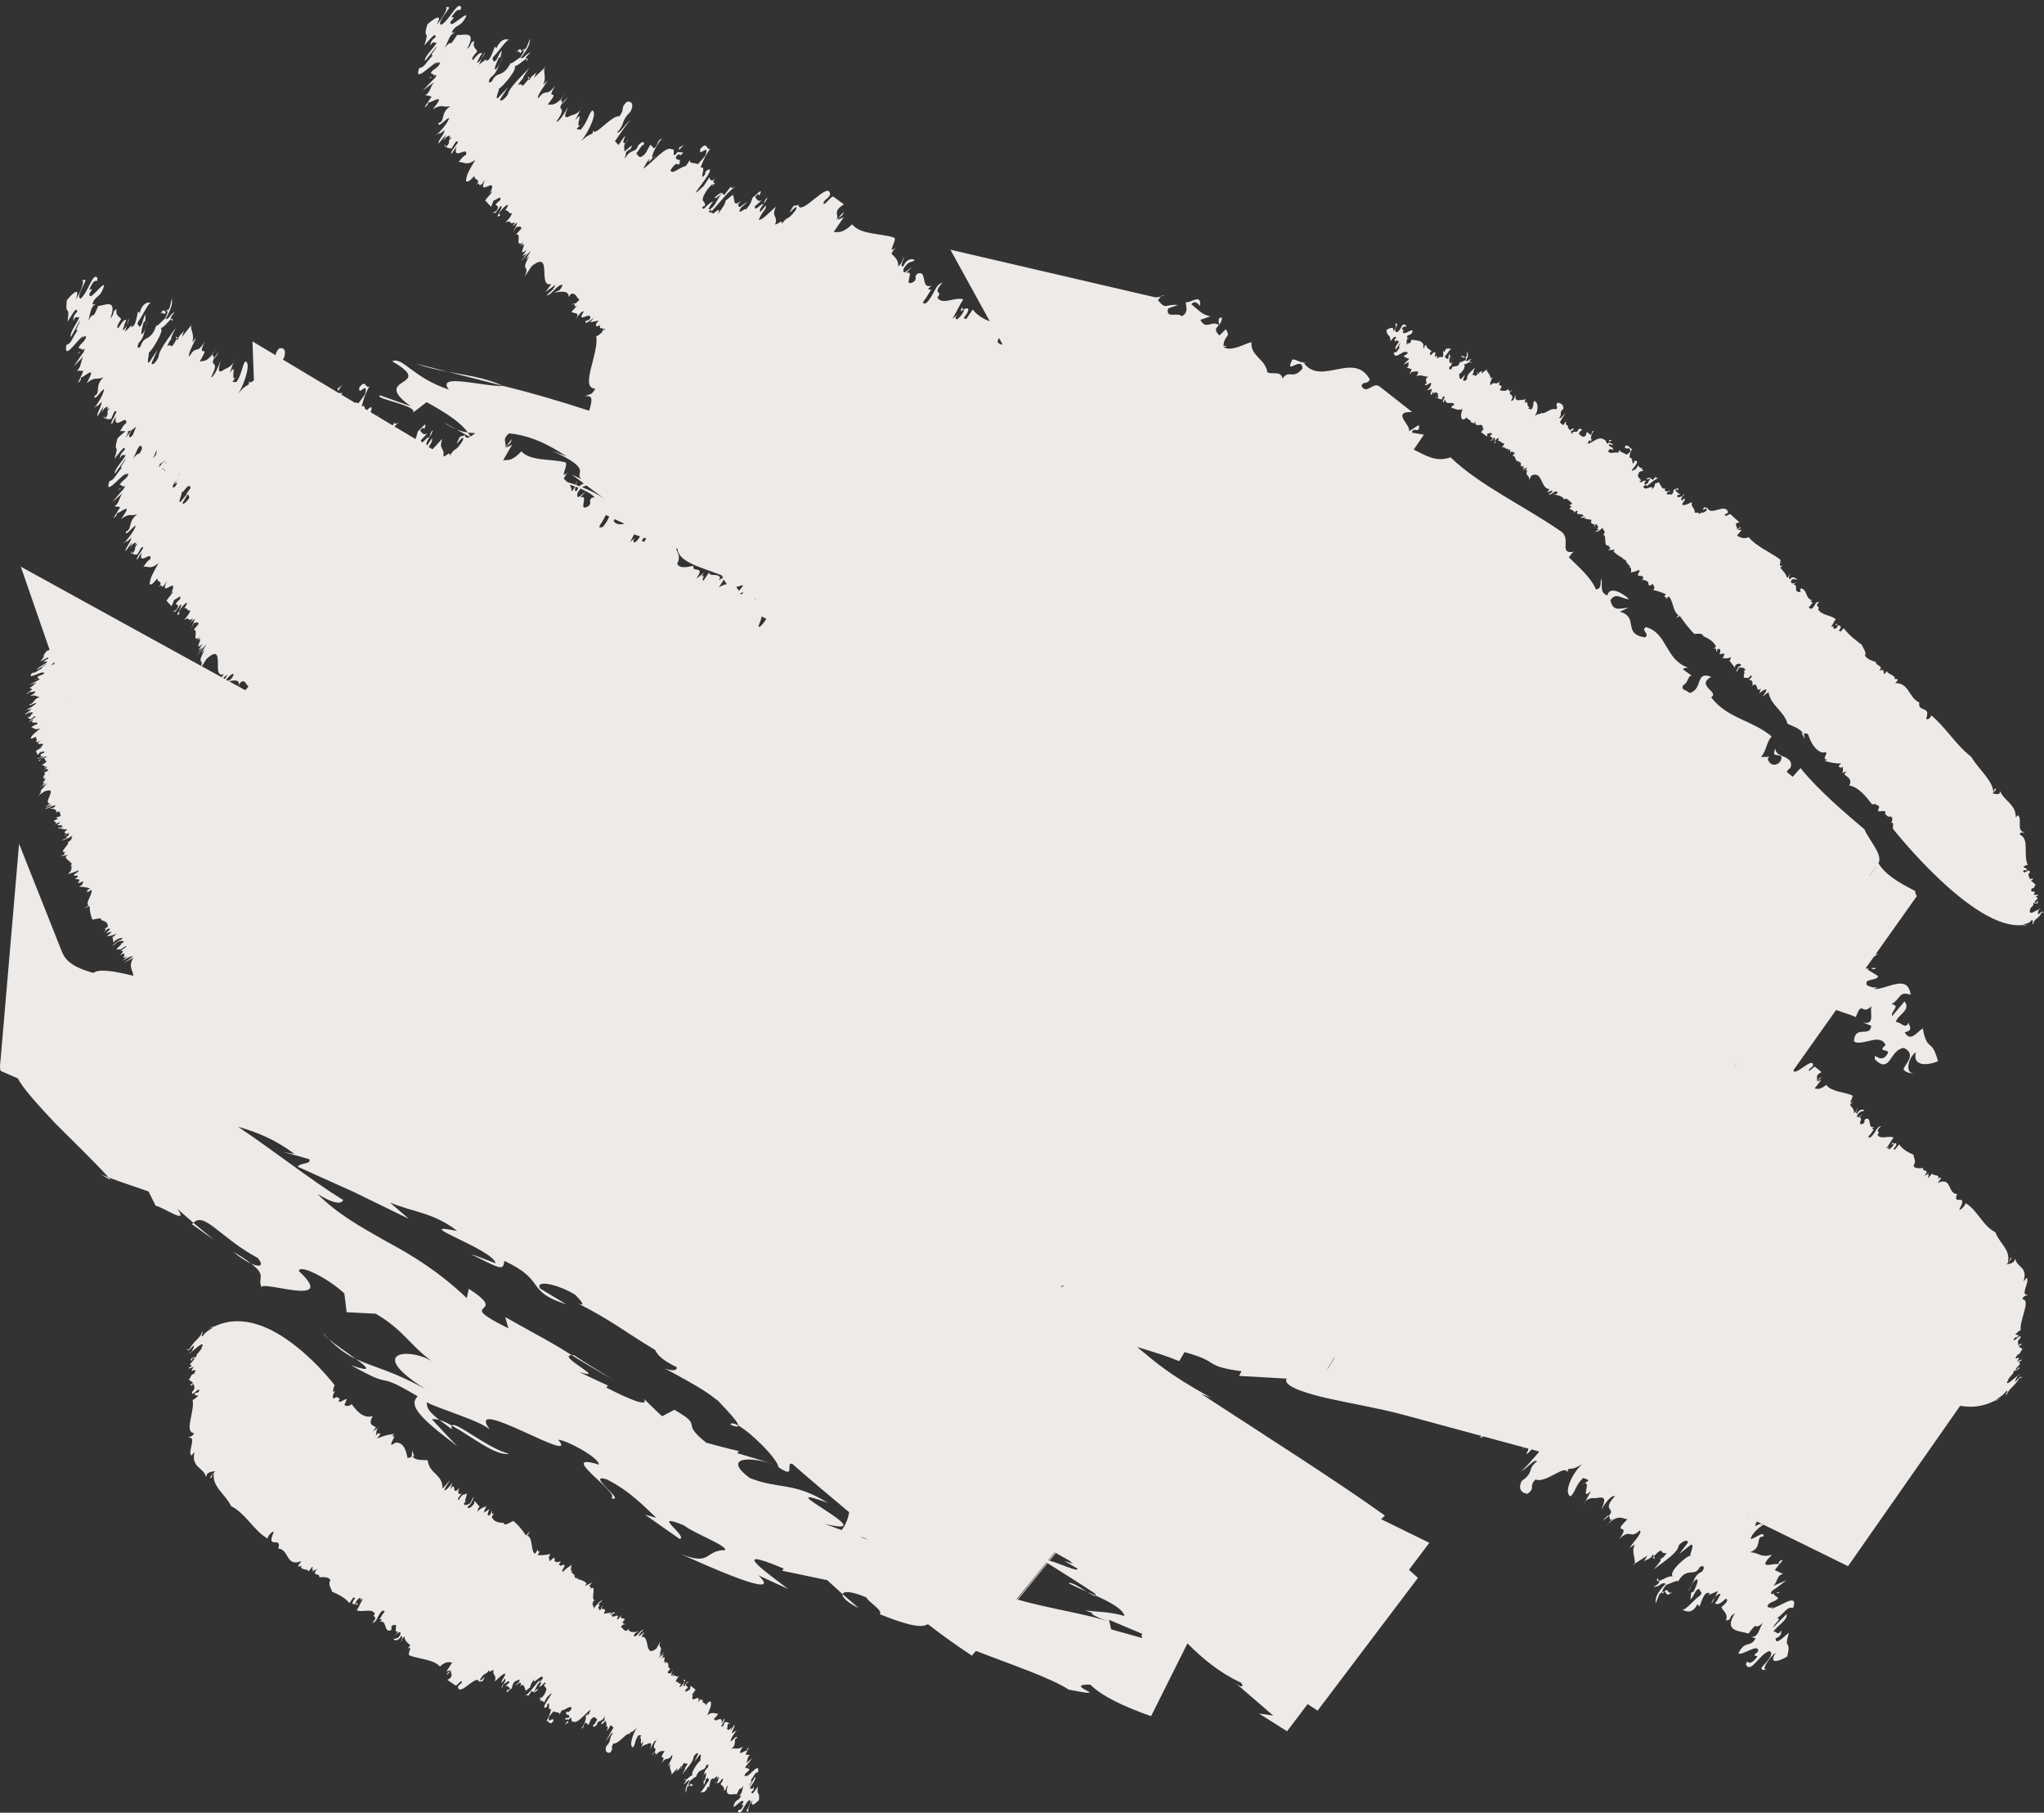 <?xml version="1.0" encoding="UTF-8" standalone="no"?><svg xmlns="http://www.w3.org/2000/svg" xmlns:xlink="http://www.w3.org/1999/xlink" fill="#000000" height="123.6" preserveAspectRatio="xMidYMid meet" version="1" viewBox="-0.0 -0.4 139.4 123.6" width="139.4" zoomAndPan="magnify"><rect x="-0.0" y="-0.4" width="139.4" height="123.6" fill="#333333" stroke="none"/><defs><clipPath id="a"><path d="M 12 89 L 52 89 L 52 123.191 L 12 123.191 Z M 12 89"/></clipPath><clipPath id="b"><path d="M 139 61 L 139.391 61 L 139.391 62 L 139 62 Z M 139 61"/></clipPath><clipPath id="c"><path d="M 94 21 L 139.391 21 L 139.391 63 L 94 63 Z M 94 21"/></clipPath></defs><g><g id="change1_3"><path d="M 39.133 91.996 L 39.004 92.008 C 39.609 92.391 40.445 92.898 41.824 93.68 C 40.922 93.129 40.016 92.586 39.133 91.996" fill="#edeae8"/></g><g id="change1_4"><path d="M 58.559 109.246 L 57.465 108.301 C 57.41 108.492 57.781 108.867 58.559 109.246" fill="#edeae8"/></g><g id="change1_5"><path d="M 72.887 107.559 C 73.25 107.738 73.684 107.938 74.125 108.137 C 73.645 107.824 73.031 107.426 72.887 107.559" fill="#edeae8"/></g><g id="change1_6"><path d="M 74.723 108.398 C 74.527 108.312 74.324 108.223 74.125 108.137 C 74.43 108.324 74.684 108.473 74.723 108.398" fill="#edeae8"/></g><g id="change1_7"><path d="M 34.34 25.918 C 33.059 25.344 31.816 25.188 30.543 24.949 L 34.34 25.918" fill="#edeae8"/></g><g id="change1_8"><path d="M 31.129 28.883 L 30.266 28.406 C 30.566 28.617 30.848 28.766 31.129 28.883" fill="#edeae8"/></g><g id="change1_9"><path d="M 34.719 98.727 C 33.266 98.379 31.02 96.441 30.82 96.809 C 32.148 97.535 33.828 98.91 34.719 98.727" fill="#edeae8"/></g><g id="change1_10"><path d="M 30.543 24.949 L 28.379 24.398 C 29.129 24.668 29.84 24.82 30.543 24.949" fill="#edeae8"/></g><g id="change1_11"><path d="M 33.406 97.078 L 33.59 97.312 L 33.406 97.078" fill="#edeae8"/></g><g id="change1_12"><path d="M 49.809 96.734 C 50.203 96.91 50.332 96.898 50.348 96.797 C 50.07 96.645 49.867 96.59 49.809 96.734" fill="#edeae8"/></g><g id="change1_13"><path d="M 22.035 90.516 C 22.086 90.613 22.223 90.746 22.41 90.898 C 22.293 90.777 22.176 90.672 22.035 90.516" fill="#edeae8"/></g><g id="change1_14"><path d="M 17.133 85.762 C 16.852 85.543 16.469 85.281 15.895 84.941 C 16.387 85.367 16.789 85.602 17.133 85.762" fill="#edeae8"/></g><g id="change1_15"><path d="M 14.602 84.152 L 13.191 82.98 L 13.082 83.07 Z M 14.602 84.152" fill="#edeae8"/></g><g id="change1_16"><path d="M 24.281 92.266 C 23.699 91.844 22.891 91.301 22.41 90.898 C 23.062 91.566 23.66 91.977 24.281 92.266" fill="#edeae8"/></g><g id="change1_17"><path d="M 7.574 80.066 L 7.406 79.883 L 6.871 79.68 Z M 7.574 80.066" fill="#edeae8"/></g><g id="change1_18"><path d="M 30.82 96.809 C 30.52 96.637 30.234 96.492 29.973 96.426 C 30.207 96.598 30.473 96.797 30.816 97.055 C 30.781 96.922 30.793 96.855 30.82 96.809" fill="#edeae8"/></g><g id="change1_19"><path d="M 49.723 117.055 L 49.695 117.09 L 49.82 117.199 Z M 49.723 117.055" fill="#edeae8"/></g><g id="change1_20"><path d="M 39.102 106.895 L 39.145 106.918 L 39.102 106.895" fill="#edeae8"/></g><g id="change1_21"><path d="M 42.68 110.281 L 42.555 110.359 C 42.574 110.387 42.605 110.387 42.68 110.281" fill="#edeae8"/></g><g id="change1_22"><path d="M 48.855 120.949 C 48.801 121.055 48.758 121.172 48.777 121.223 L 48.855 120.949" fill="#edeae8"/></g><g id="change1_23"><path d="M 51.137 119.988 L 51.02 120.062 C 51.047 120.07 51.082 120.086 51.137 119.988" fill="#edeae8"/></g><g id="change1_24"><path d="M 50.957 120.109 L 51.02 120.062 L 50.957 120.109" fill="#edeae8"/></g><g id="change1_25"><path d="M 14.219 90.211 L 14.602 90.051 C 14.559 90 14.379 90.121 14.219 90.211" fill="#edeae8"/></g><g id="change1_26"><path d="M 47.312 121.23 C 47.117 121.43 47.156 121.078 47.023 121.309 C 47.109 121.309 47.098 121.535 47.312 121.23" fill="#edeae8"/></g><g id="change1_27"><path d="M 12.969 91.895 L 13.043 91.781 L 12.969 91.809 Z M 12.969 91.895" fill="#edeae8"/></g><g id="change1_28"><path d="M 26.961 97.969 L 27.004 97.938 Z M 26.961 97.969" fill="#edeae8"/></g><g id="change1_29"><path d="M 26.902 97.371 L 27.023 97.352 L 26.902 97.371" fill="#edeae8"/></g><g id="change1_30"><path d="M 14.219 90.211 L 14 90.301 L 14.219 90.211" fill="#edeae8"/></g><g id="change1_31"><path d="M 36.387 114.984 L 36.383 114.984 L 36.383 114.988 Z M 36.387 114.984" fill="#edeae8"/></g><g id="change1_32"><path d="M 36.707 114.793 C 36.695 114.715 36.527 114.836 36.387 114.984 C 36.43 115.012 36.504 114.992 36.707 114.793" fill="#edeae8"/></g><g id="change1_33"><path d="M 38.723 116.941 L 38.738 116.918 L 38.727 116.941 Z M 38.723 116.941" fill="#edeae8"/></g><g id="change1_34"><path d="M 34.34 114.398 L 34.348 114.391 Z M 34.34 114.398" fill="#edeae8"/></g><g clip-path="url(#a)" id="change1_1"><path d="M 51.691 121.418 C 51.555 121.578 51.285 122.086 51.246 121.793 C 51.48 121.598 51.395 121.508 51.414 121.41 C 51.281 121.719 51.242 121.473 51.129 121.566 C 51.219 121.309 51.59 120.945 51.504 120.742 L 51.094 121.41 C 51.094 121.273 51.398 120.926 51.18 121.016 C 51.445 120.695 51.465 120.449 51.699 120.438 C 51.816 119.734 51.211 120.574 50.91 120.734 L 51.043 120.574 C 50.91 120.734 50.855 120.688 50.785 120.703 C 50.766 120.488 51.039 120.441 51.117 120.234 L 50.934 120.156 L 50.957 120.109 C 50.859 120.176 50.785 120.215 50.863 120.035 C 51.035 119.844 51.184 119.629 51.316 119.469 L 50.871 119.844 C 51.02 119.629 50.941 119.371 51.16 119.277 L 50.844 119.227 L 51.078 118.75 C 50.969 118.797 50.918 118.887 50.961 118.984 C 50.93 118.828 50.109 119.566 50.664 118.688 C 50.246 118.945 50.254 118.758 49.875 118.844 C 50.305 118.531 49.957 118.18 50.27 118.102 C 50.266 117.832 49.961 118.316 49.824 118.336 C 49.848 118.09 50.141 117.66 50.332 117.551 L 50.102 117.695 L 50.156 117.605 L 49.91 117.809 C 49.949 117.504 50.152 117.336 50.082 117.211 L 49.828 117.602 L 49.891 117.324 C 49.812 117.523 49.703 117.57 49.605 117.559 L 49.66 117.469 L 49.523 117.492 C 49.754 117.301 49.488 117.355 49.695 117.09 C 49.629 117.023 49.621 117.027 49.438 117.02 L 49.301 117.309 C 48.977 117.441 49.531 116.895 49.391 116.781 L 49.219 117.105 C 49.309 116.441 48.672 117.191 48.711 116.754 C 48.844 116.734 49.035 116.352 48.98 116.441 C 48.773 116.477 48.598 116.262 48.227 116.559 C 48.445 116.066 48.512 115.926 48.484 115.633 C 48.359 115.598 48.32 115.629 48.129 115.875 C 48.129 115.637 47.781 115.785 47.969 115.445 C 47.793 115.699 47.91 115.34 47.719 115.527 L 47.789 115.387 L 47.609 115.707 C 47.844 114.891 47.066 115.922 47.242 115.195 L 47.328 115.129 L 47.176 115.207 C 47.242 115.062 47.328 114.992 47.438 114.816 L 47.109 114.543 L 47.039 114.82 C 46.945 114.809 46.711 115.086 46.738 114.84 C 47.164 114.449 46.633 114.746 46.824 114.367 L 46.977 114.293 C 46.852 114.258 46.852 114.258 46.672 114.578 C 46.469 114.609 46.938 113.922 46.609 114.184 L 46.688 114.254 C 46.605 114.453 46.387 114.676 46.332 114.629 L 46.457 114.395 C 46.277 114.449 46.211 114.191 46.09 114.289 C 46.09 114.152 46.242 113.941 46.324 113.879 C 45.926 114.016 46.258 113.754 45.859 113.891 L 45.973 113.715 L 45.766 113.879 L 45.879 113.43 L 45.781 113.688 C 45.684 113.672 45.562 113.77 45.535 113.609 L 45.73 113.367 C 45.43 113.383 45.754 112.773 45.328 113.02 L 45.469 112.867 C 45.027 113.168 45.613 112.309 45.117 112.699 L 45.281 112.422 L 45.094 112.543 L 45.316 112.191 L 44.926 112.672 L 45.098 112.273 L 44.961 112.426 C 45.285 111.684 44.844 112.117 45.031 111.527 L 44.777 111.992 C 43.891 112.73 44.375 111.031 43.734 111.223 L 43.961 110.871 L 43.547 111.191 C 43.637 110.859 43.785 110.922 43.871 110.723 C 43.586 110.812 43.477 111.203 43.223 111.18 C 43.27 110.879 43.418 110.941 43.543 110.844 C 43.254 110.902 42.863 110.93 42.859 110.648 L 42.773 110.777 C 42.551 110.859 42.492 110.598 42.344 110.535 C 42.449 110.375 42.5 110.371 42.555 110.359 C 42.52 110.309 42.527 110.152 42.379 110.293 L 42.621 110.02 C 42.559 109.895 42.188 110.047 42.391 109.676 C 42.316 109.816 42.145 110.078 42.066 110.008 C 42.359 109.438 41.68 110.082 41.723 109.703 C 41.82 109.586 41.941 109.621 41.918 109.598 C 41.938 109.41 41.715 109.621 41.543 109.75 L 41.703 109.547 L 41.18 109.633 C 41.477 109.062 40.82 109.512 41.094 109.133 C 40.988 109.039 41.039 109.438 40.852 109.398 C 40.957 109.148 40.648 109.426 40.879 109.074 L 40.922 109.047 L 40.801 109.004 L 41.09 108.703 C 40.953 108.723 40.664 109.023 40.492 109.281 C 40.531 109.035 40.309 109.113 40.473 108.773 L 40.559 108.711 C 40.234 108.695 40.781 107.512 40.215 107.977 L 40.316 107.855 L 40.184 107.738 L 40.387 107.504 L 39.887 107.742 L 40.004 107.57 C 39.891 107.395 39.582 107.324 39.344 107.242 L 39.426 107.18 C 39.027 107.305 39.324 106.871 39.035 106.953 L 39.102 106.895 L 38.949 106.801 L 39.094 106.652 C 38.738 106.957 39.109 105.957 38.965 106.32 C 38.793 106.445 38.555 106.574 38.395 106.777 C 38.223 106.688 38.508 106.527 38.504 106.312 C 38.402 106.219 38.184 106.504 38.129 106.242 L 38.25 106.07 C 38.156 106.055 38.027 106.148 37.91 106.105 L 37.992 106.043 C 37.586 106.297 38.129 105.391 37.492 106.066 C 37.516 105.879 37.309 105.898 37.551 105.555 C 37.191 105.641 36.961 105.641 36.664 105.641 C 37.016 105.047 36.594 105.648 36.691 105.234 L 36.492 105.547 C 36.176 105.391 36.359 104.41 35.961 104.316 L 36.16 104.004 L 35.867 104.293 C 35.625 103.918 35.266 103.496 34.996 103.305 C 34.801 103.402 34.41 103.676 34.344 103.465 L 34.391 103.434 C 34.023 103.438 33.676 103.379 33.531 103.02 C 33.637 102.902 33.672 102.797 33.762 102.734 C 33.465 103.023 33.594 102.641 33.543 102.594 L 33.449 102.863 C 33.172 103.098 33.258 102.746 33.375 102.496 L 33.027 102.734 L 33.094 102.598 L 32.961 102.738 L 33.176 102.297 C 33.09 102.359 32.859 102.348 32.543 102.691 C 32.621 102.551 32.586 102.367 32.723 102.359 L 32.367 101.934 L 32.336 102.121 C 32.133 102.426 31.863 102.523 31.895 102.34 C 32.156 102.16 32.203 101.918 32.324 101.672 C 32.148 101.789 32.188 101.973 32.039 102.113 C 31.82 102.262 31.586 102.254 31.645 102.09 L 31.777 102 C 31.594 102.039 31.922 101.484 31.805 101.438 C 31.543 101.613 31.637 101.344 31.285 101.871 C 31.082 101.883 31.488 101.484 31.48 101.402 C 31.246 101.605 31.18 101.316 31.344 101.039 C 30.73 101.742 31.195 100.516 30.711 101.129 L 30.863 100.695 C 30.738 100.863 30.441 101.227 30.305 101.234 C 30.355 100.992 30.59 100.711 30.691 100.52 L 30.18 101.109 C 30.207 100.098 29.262 100.102 29.168 99.168 C 28.848 99.133 28.348 99.207 28.152 98.926 L 28.242 98.867 L 28.105 98.5 L 28.082 98.93 C 27.973 98.957 27.836 99.047 27.789 98.996 C 27.695 98.52 27.547 97.926 26.961 97.969 C 26.195 98.508 27.289 97.223 26.68 97.574 L 26.902 97.371 C 26.488 97.43 26.27 97.453 25.715 97.688 C 26.281 97.008 25.551 97.586 25.855 97.234 L 25.617 97.504 C 25.699 97.289 25.625 97.133 25.801 96.941 L 25.422 97.219 L 25.637 96.922 C 25.52 96.793 25.039 96.809 25.426 96.16 C 24.746 96.344 24.32 95.789 23.988 95.344 C 23.742 95.535 23.605 95.461 23.488 95.406 L 23.66 94.98 C 23.477 95.012 23.031 95.363 23.113 95.07 L 23.195 94.988 C 23.039 94.98 23.09 94.723 22.746 94.969 C 22.652 94.867 22.691 94.598 22.98 94.305 C 22.512 94.867 22.816 94.043 22.816 94.043 C 22.816 94.043 21.715 92.586 20.148 91.363 C 18.586 90.137 16.566 89.121 14.602 90.051 C 14.324 90.285 14.043 90.355 13.812 90.723 C 13.625 90.742 14 90.223 13.746 90.48 C 13.719 90.773 13.09 91.152 12.926 91.598 L 12.785 91.594 C 12.598 91.773 13.09 91.473 12.762 91.805 L 13.227 91.316 C 13.227 91.449 13.172 91.586 13.043 91.781 C 13.281 91.637 13.918 90.977 13.805 91.406 L 13.738 91.402 C 13.875 91.488 13.527 91.797 13.48 91.902 L 13.457 91.875 L 13.336 92.219 C 13.406 91.98 12.922 92.285 13.016 92.312 C 13.035 92.582 13.086 92.156 13.246 92.188 C 13.336 92.219 13.082 92.477 12.945 92.633 L 13.082 92.719 C 12.871 92.953 13.012 92.637 12.852 92.922 L 13.219 92.801 C 12.73 93.43 13.637 92.656 13.219 93.281 C 12.984 93.332 13.055 93.496 12.871 93.676 L 13.168 93.871 C 13.125 93.977 12.941 93.996 13.008 94 C 12.914 94.211 13.215 93.926 13.238 93.953 C 13.121 94.141 13.449 94.121 13.098 94.516 C 13.055 94.941 13.609 94.074 13.586 94.449 C 13.402 94.711 13.402 94.391 13.262 94.707 L 13.52 94.77 C 13.402 94.875 13.148 95.133 13.125 95.023 C 13.332 95.762 12.516 97.266 13.238 97.312 C 13.059 97.656 13.031 97.469 12.824 97.625 C 13.477 97.508 12.75 98.648 13.055 98.844 L 13.262 98.609 C 13.027 99.68 13.863 99.625 14.051 100.301 L 14.137 100.086 C 14.391 99.902 14.508 99.957 14.672 99.906 C 14.582 100.039 14.195 100.383 14.406 100.387 C 14.449 100.277 14.469 100.145 14.582 100.039 C 14.445 100.98 15.379 101.48 15.762 102.297 C 16.766 102.793 17.32 104.004 18.281 104.523 C 18.137 104.441 18.668 103.871 18.656 104.09 C 18.117 105.332 19.254 104.273 18.98 105.191 C 19.734 105.238 19.484 106.484 20.559 106.039 L 20.344 106.34 C 20.309 106.527 20.484 106.34 20.582 106.363 L 20.516 106.445 C 20.602 106.691 21.039 106.547 21.031 106.762 L 21.289 106.434 C 21.414 106.484 21.148 106.73 21.398 106.617 L 21.27 106.785 L 21.629 106.559 C 21.176 107.137 21.883 106.824 21.766 107.148 C 21.977 107.145 22.418 107.078 22.531 107.348 C 22.348 107.68 22.594 107.859 22.641 108.129 C 23.004 108.285 23.516 108.516 23.832 108.906 L 24.105 108.52 L 24.227 108.566 L 24.102 108.734 C 23.863 109.227 24.438 108.773 24.324 109.105 C 24.523 108.719 24.289 108.996 24.238 108.945 C 24.285 108.699 24.637 108.391 24.613 108.66 L 24.547 108.742 L 24.773 108.602 C 24.562 108.906 24.531 109.098 24.328 109.398 C 24.719 109.574 25.32 109.23 25.57 109.625 C 25.293 109.934 25.883 109.723 25.395 110.254 C 25.762 110.188 25.695 109.758 26.09 109.414 C 26.141 109.469 26.316 109.352 26.172 109.574 C 26.043 109.695 25.965 109.965 25.879 109.98 L 26.051 110.039 L 25.902 110.18 C 26.43 110.047 26.141 110.926 26.645 110.766 C 26.812 110.566 26.582 110.633 26.754 110.438 C 27.316 110.191 26.715 110.98 27.172 110.848 L 26.914 111.105 C 27.137 110.957 27.348 110.73 27.309 111.059 C 27.09 111.422 27 111.262 26.824 111.379 C 26.902 111.453 27.191 111.523 27.344 111.164 C 27.531 111.125 27.352 111.461 27.344 111.594 C 27.406 111.512 27.406 111.293 27.582 111.18 C 27.59 111.477 27.816 111.625 27.973 111.781 L 27.789 112.035 C 28.246 111.688 27.691 112.445 27.957 112.488 C 28.57 112.727 29.57 112.738 30 113.23 C 30.43 112.848 30.605 112.945 30.84 112.957 L 30.441 113.578 L 30.715 113.48 C 30.648 113.703 30.531 113.52 30.473 113.82 L 30.785 113.477 C 30.648 113.703 31.043 113.863 30.512 114.145 L 31.055 114.516 C 31.16 114.613 31.469 114.051 31.5 114.293 C 31.406 114.488 31.367 114.383 31.23 114.609 C 31.328 115.332 32.492 113.727 32.676 114.254 L 32.59 114.316 C 32.762 114.191 32.867 114.297 32.93 114.207 C 33.293 113.555 32.641 114.5 32.77 114.059 C 33.129 113.543 33.098 113.871 33.355 113.469 C 33.316 113.715 33.566 113.453 33.66 113.473 C 33.57 113.887 33.91 113.773 33.738 114.25 C 33.91 114.129 34.32 113.66 34.469 113.73 C 34.297 114.203 34.188 114.105 34.219 114.348 L 34.441 114.059 C 34.52 114.176 34.445 114.25 34.348 114.391 C 34.457 114.48 34.719 114.039 34.734 114.328 L 34.461 114.57 C 34.645 114.527 34.656 114.609 34.789 114.73 C 34.672 114.902 34.617 114.855 34.605 114.773 C 34.395 115.277 34.875 114.672 34.887 114.746 C 34.961 114.609 34.895 114.48 35.145 114.211 C 35.184 114.316 35.574 113.902 35.391 114.297 L 35.117 114.535 C 35.43 114.402 35.449 114.211 35.551 114.445 L 35.438 114.602 C 35.805 114.285 35.723 114.734 35.871 114.871 L 35.785 114.934 C 35.922 114.875 36.137 114.625 36.156 114.672 C 36.176 114.434 36.262 114.359 36.441 114.062 C 36.242 114.648 37.012 113.602 37.023 114.031 C 36.91 114.203 36.723 114.387 36.785 114.164 C 36.379 114.637 36.086 115.07 35.805 115.23 C 35.961 115.16 36.098 115.148 35.938 115.355 L 36.273 114.891 L 36.383 114.984 C 36.602 114.691 36.609 114.422 36.848 114.293 C 37.074 114.219 36.598 114.828 36.754 114.625 C 37.047 114.543 37.16 114.152 37.219 114.418 L 37.105 114.457 C 37.098 114.727 37.449 114.559 37.113 115.16 C 37.012 115.277 36.895 115.453 36.883 115.371 L 36.941 115.285 C 36.543 115.621 37.121 115.242 36.746 115.738 C 36.938 115.422 37.059 115.598 37.094 115.703 L 37.301 115.332 C 38.227 114.43 36.836 116.027 37.168 116.051 C 37.477 115.91 37.172 115.914 37.43 115.727 C 37.496 115.855 37.332 116.195 37.586 116.141 C 37.539 116.309 37.508 116.555 37.262 116.961 C 37.457 116.859 37.434 117.32 37.734 116.965 C 37.785 116.527 37.309 117.281 37.449 116.645 L 37.75 116.285 C 37.867 116.391 38.156 116.301 38.156 116.496 L 38.309 116.227 C 38.586 116.199 38.887 115.84 38.992 116.074 C 38.789 116.445 38.723 116.316 38.625 116.301 C 38.562 116.66 38.734 116.398 38.84 116.629 C 38.652 116.949 38.73 116.531 38.52 116.828 L 38.781 116.855 L 38.738 116.918 C 39.098 116.414 38.863 117.062 39.086 116.984 C 39.371 117.168 39.855 116.492 40.277 116.172 C 40.23 116.344 40.16 116.484 40.062 116.605 C 40.137 116.324 40.035 116.52 39.922 116.641 C 40.055 116.648 39.816 117.289 39.633 117.465 C 39.883 117.41 39.746 117.152 39.945 117.051 L 40.137 117.219 C 40.277 116.934 40.238 116.828 40.477 116.691 C 40.613 116.68 40.625 116.758 40.734 116.852 C 40.637 116.973 40.523 117.281 40.441 117.211 C 40.438 117.348 40.523 117.418 40.719 117.18 C 40.734 116.852 41.082 117.082 41.238 116.602 L 41.219 116.93 L 41.066 117 C 40.855 117.434 41.25 116.949 41.32 116.941 C 41.316 117.051 41.418 117.16 41.332 117.324 C 41.441 117.238 41.488 117.391 41.383 117.609 C 41.492 117.57 41.551 117.348 41.648 117.227 L 41.84 117.391 C 41.715 117.625 41.348 118.266 41.266 118.332 C 41.473 118.172 41.699 117.68 41.809 117.777 C 41.473 118.172 41.766 118.215 41.344 118.676 C 41.219 119.043 41.426 119.152 41.609 119.105 C 41.887 118.797 41.609 118.832 41.832 118.48 C 42.219 118.543 42.836 117.566 42.957 117.875 L 42.961 117.738 C 43.223 117.625 43.18 117.656 43.445 117.406 C 43.141 117.824 42.883 118.703 43.176 118.746 C 43.332 118.531 43.301 118.242 43.551 117.91 L 43.746 117.938 L 43.621 118.09 C 43.855 118.012 43.531 118.82 43.887 118.324 L 43.637 119.062 L 43.746 118.75 C 43.898 118.539 44.094 118.566 44.176 118.5 C 44.48 118.352 44.426 118.574 44.344 118.91 C 44.426 118.711 44.605 118.25 44.77 118.258 C 44.34 118.98 44.875 118.684 44.648 119.055 C 44.707 119.074 44.66 119.355 44.844 119.059 L 44.57 119.504 C 44.953 118.883 45.121 119.02 45.328 118.992 C 44.793 119.828 45.523 119.02 45.125 119.836 C 45.496 119.27 45.512 119.758 45.828 119.273 C 45.953 119.312 45.625 119.848 45.543 120.051 L 45.723 119.863 C 45.617 120.168 45.797 120.332 45.812 120.59 L 46.223 120.141 L 46.133 120.398 C 46.227 120.277 46.363 120.258 46.418 120.031 L 46.461 120.098 C 46.793 119.535 46.637 119.992 46.898 119.824 C 46.875 119.93 46.789 120.062 46.719 120.121 C 46.777 120.16 46.586 120.438 46.508 120.645 C 46.551 120.473 47.312 119.762 47.293 119.41 C 47.414 119.176 47.609 119.062 47.609 119.199 L 47.355 119.727 L 47.734 119.234 C 47.871 119.215 47.727 119.562 47.77 119.664 C 47.672 119.648 47.035 120.535 47.246 120.641 C 47.102 120.645 46.887 120.898 46.77 120.973 C 46.801 121.016 46.793 121.078 46.605 121.254 C 46.852 121.188 46.836 120.973 47.031 121 C 46.762 121.449 46.723 121.617 46.77 121.855 L 46.859 121.461 L 46.949 121.352 C 46.938 121.277 46.969 121.203 47.059 121.023 C 47.086 121.047 47.562 120.566 47.43 120.855 C 47.676 120.059 48.02 120.469 48.16 119.984 C 48.254 119.859 48.379 119.898 48.258 120.133 C 47.934 120.398 48.062 120.707 47.859 121.012 C 47.984 120.906 47.949 120.613 48.113 120.48 C 48.211 120.496 48.105 120.809 48.07 120.977 L 47.988 121.043 L 47.992 121.316 C 48.141 121.102 48.094 120.863 48.273 120.812 C 48.246 120.922 48.426 120.867 48.32 121.051 C 48.09 121.328 47.895 121.77 47.754 121.789 C 47.852 121.805 48.133 121.895 48.273 121.41 L 48.355 121.48 C 48.406 121.254 48.438 120.812 48.66 120.859 L 48.605 120.949 L 48.934 120.68 L 48.855 120.949 C 48.918 120.832 49 120.738 49.043 120.773 C 48.98 120.918 48.996 120.996 48.887 121.18 C 49.043 121.234 49.16 120.996 49.254 120.875 C 49.352 120.887 49.328 121 49.141 121.246 C 49.215 121.367 49.438 121.414 49.375 121.695 C 49.637 121.574 49.398 121.586 49.656 121.324 C 49.336 122.191 49.965 121.898 50.258 121.934 C 50.578 121.199 50.363 121.891 50.762 121.277 C 50.586 121.469 50.684 121.941 50.367 122.023 L 50.535 122.023 C 50.41 122.453 50.168 122.191 50.008 122.793 C 50.16 122.848 50.676 122.137 50.703 122.484 C 50.375 122.949 50.922 122.395 50.578 122.914 C 50.445 123.074 50.43 122.992 50.359 123.008 L 50.336 123.121 C 50.57 123.438 50.75 122.586 51.098 122.34 C 51.324 122.383 51.035 122.812 50.918 123.051 C 50.895 123.164 51.031 123.141 51.152 123.039 C 50.871 123.277 51.109 122.609 51.332 122.324 C 51.105 122.938 51.59 122.527 51.762 122.336 C 51.82 121.586 51.59 122.199 51.691 121.418" fill="#edeae8"/></g><g id="change1_35"><path d="M 38.766 117.047 L 38.723 116.941 L 38.527 117.18 Z M 38.766 117.047" fill="#edeae8"/></g><g id="change1_36"><path d="M 34.34 114.398 C 34.293 114.473 34.238 114.559 34.191 114.676 C 34.301 114.641 34.309 114.512 34.34 114.398" fill="#edeae8"/></g><g id="change1_37"><path d="M 46.719 120.121 L 46.625 120.137 L 46.719 120.121" fill="#edeae8"/></g><g id="change1_38"><path d="M 39.922 116.641 L 39.797 116.715 L 39.922 116.641" fill="#edeae8"/></g><g id="change1_39"><path d="M 46.516 120.184 L 46.461 120.098 L 46.418 120.168 Z M 46.516 120.184" fill="#edeae8"/></g><g id="change1_40"><path d="M 46.77 120.973 L 46.699 120.871 C 46.68 120.992 46.711 121.012 46.77 120.973" fill="#edeae8"/></g><g id="change1_41"><path d="M 43.621 118.09 L 43.605 118.094 C 43.453 118.211 43.531 118.168 43.621 118.09" fill="#edeae8"/></g><g id="change1_42"><path d="M 45.812 120.609 L 45.812 120.59 L 45.73 120.676 Z M 45.812 120.609" fill="#edeae8"/></g><g id="change1_43"><path d="M 47.023 121.309 L 46.949 121.352 L 46.969 121.418 Z M 47.023 121.309" fill="#edeae8"/></g><g id="change1_44"><path d="M 44.445 119.332 C 44.547 119.211 44.605 119.121 44.648 119.055 C 44.621 119.043 44.566 119.098 44.445 119.332" fill="#edeae8"/></g><g id="change1_45"><path d="M 127.941 65.605 C 127.848 65.59 127.723 65.602 127.594 65.613 C 127.703 65.668 127.828 65.754 127.941 65.605" fill="#edeae8"/></g><g id="change1_46"><path d="M 127.422 65.633 L 127.594 65.613 L 127.422 65.633" fill="#edeae8"/></g><g id="change1_47"><path d="M 83.141 21.754 L 83.125 21.77 L 83.141 21.773 Z M 83.141 21.754" fill="#edeae8"/></g><g id="change1_48"><path d="M 79.176 19.816 L 79.395 19.734 C 79.305 19.711 79.234 19.758 79.176 19.816" fill="#edeae8"/></g><g id="change1_49"><path d="M 83.141 21.754 C 83.227 21.645 83.32 21.504 83.348 21.266 C 83.016 21.211 83.125 21.523 83.141 21.754" fill="#edeae8"/></g><g id="change1_50"><path d="M 116.957 108.508 C 116.824 108.652 116.719 108.84 116.742 108.938 L 116.957 108.508" fill="#edeae8"/></g><g id="change1_51"><path d="M 121.379 108.145 L 121.145 108.203 C 121.195 108.23 121.246 108.281 121.379 108.145" fill="#edeae8"/></g><g id="change1_52"><path d="M 121.02 108.246 L 121.145 108.203 L 121.02 108.246" fill="#edeae8"/></g><g id="change1_53"><path d="M 114.062 108.141 C 113.656 108.379 113.812 107.793 113.52 108.117 C 113.676 108.164 113.598 108.555 114.062 108.141" fill="#edeae8"/></g><g id="change1_54"><path d="M 113.086 105.875 L 113.258 105.898 C 113.234 105.871 113.188 105.859 113.086 105.875" fill="#edeae8"/></g><g id="change1_55"><path d="M 112.875 105.891 L 112.793 105.719 L 112.699 105.816 Z M 112.875 105.891" fill="#edeae8"/></g><g id="change1_56"><path d="M 113.141 107.398 L 113.035 107.188 C 112.969 107.387 113.02 107.438 113.141 107.398" fill="#edeae8"/></g><g id="change1_57"><path d="M 108.074 100.715 L 108.047 100.715 C 107.742 100.844 107.895 100.809 108.074 100.715" fill="#edeae8"/></g><g id="change1_58"><path d="M 111.492 106.254 L 111.492 106.219 L 111.324 106.324 Z M 111.492 106.254" fill="#edeae8"/></g><g id="change1_59"><path d="M 113.52 108.117 L 113.367 108.152 L 113.387 108.277 Z M 113.52 108.117" fill="#edeae8"/></g><g id="change1_60"><path d="M 109.293 103.312 C 109.508 103.152 109.641 103.035 109.73 102.941 C 109.684 102.906 109.574 102.969 109.293 103.312" fill="#edeae8"/></g><g id="change1_61"><path d="M 35.621 17.066 L 35.48 17.152 L 35.621 17.066" fill="#edeae8"/></g><g id="change1_62"><path d="M 30.391 9.652 L 30.441 9.598 L 30.289 9.422 Z M 30.391 9.652" fill="#edeae8"/></g><g id="change1_63"><path d="M 38.961 20.43 C 39.055 20.34 39.109 20.32 39.164 20.305 C 39.141 20.262 39.098 20.266 38.961 20.43" fill="#edeae8"/></g><g id="change1_64"><path d="M 32.859 3.586 C 32.977 3.426 33.074 3.238 33.059 3.16 L 32.859 3.586" fill="#edeae8"/></g><g id="change1_65"><path d="M 29.262 4.965 L 29.457 4.855 C 29.418 4.844 29.379 4.816 29.262 4.965" fill="#edeae8"/></g><g id="change1_66"><path d="M 29.559 4.789 L 29.457 4.855 L 29.559 4.789" fill="#edeae8"/></g><g id="change1_67"><path d="M 35.176 3.195 C 35.516 2.891 35.355 3.438 35.613 3.082 C 35.488 3.082 35.578 2.727 35.176 3.195" fill="#edeae8"/></g><g id="change1_68"><path d="M 38.762 19.961 L 38.777 19.852 L 38.762 19.961" fill="#edeae8"/></g><g id="change1_69"><path d="M 49.246 12.762 L 49.254 12.754 Z M 49.246 12.762" fill="#edeae8"/></g><g id="change1_70"><path d="M 48.734 13.078 C 48.734 13.203 49.004 13 49.246 12.762 C 49.188 12.719 49.078 12.758 48.734 13.078" fill="#edeae8"/></g><g id="change1_71"><path d="M 46.332 9.828 L 46.301 9.867 L 46.328 9.836 Z M 46.332 9.828" fill="#edeae8"/></g><g id="change1_72"><path d="M 52.074 13.523 L 52.062 13.535 L 52.07 13.535 Z M 52.074 13.523" fill="#edeae8"/></g><g id="change1_73"><path d="M 46.301 9.672 L 46.332 9.828 C 46.422 9.703 46.531 9.562 46.676 9.453 L 46.301 9.672" fill="#edeae8"/></g><g id="change1_74"><path d="M 50.531 13.293 L 50.68 13.16 L 50.531 13.293" fill="#edeae8"/></g><g id="change1_75"><path d="M 52.074 13.523 C 52.16 13.41 52.258 13.27 52.348 13.078 C 52.184 13.148 52.141 13.348 52.074 13.523" fill="#edeae8"/></g><g id="change1_76"><path d="M 42.867 9.094 C 42.77 9.18 42.711 9.254 42.664 9.324 C 42.719 9.281 42.781 9.215 42.867 9.094" fill="#edeae8"/></g><g id="change1_77"><path d="M 35.82 4.926 L 35.68 4.945 L 35.82 4.926" fill="#edeae8"/></g><g id="change1_78"><path d="M 44.52 10.359 C 44.559 10.359 44.613 10.336 44.723 10.23 L 44.52 10.359" fill="#edeae8"/></g><g id="change1_79"><path d="M 35.992 4.859 L 36.047 4.992 L 36.129 4.883 Z M 35.992 4.859" fill="#edeae8"/></g><g id="change1_80"><path d="M 35.871 3.613 L 35.945 3.773 C 36.008 3.586 35.973 3.555 35.871 3.613" fill="#edeae8"/></g><g id="change1_81"><path d="M 39.555 8.164 L 39.574 8.16 C 39.828 7.973 39.707 8.039 39.555 8.164" fill="#edeae8"/></g><g id="change1_82"><path d="M 37.129 4.203 L 37.129 4.238 L 37.27 4.102 Z M 37.129 4.203" fill="#edeae8"/></g><g id="change1_83"><path d="M 35.613 3.082 L 35.738 3.016 L 35.727 2.91 Z M 35.613 3.082" fill="#edeae8"/></g><g id="change1_84"><path d="M 38.723 6.215 C 38.543 6.402 38.426 6.539 38.348 6.645 C 38.387 6.66 38.477 6.582 38.723 6.215" fill="#edeae8"/></g><g id="change1_85"><path d="M 7.168 28.168 L 7.207 28.105 L 7.035 27.953 Z M 7.168 28.168" fill="#edeae8"/></g><g id="change1_86"><path d="M 8.652 21.777 C 8.742 21.602 8.809 21.402 8.781 21.328 L 8.652 21.777" fill="#edeae8"/></g><g id="change1_87"><path d="M 5.312 23.723 L 5.484 23.586 C 5.445 23.582 5.398 23.559 5.312 23.723" fill="#edeae8"/></g><g id="change1_88"><path d="M 5.574 23.504 L 5.484 23.586 L 5.574 23.504" fill="#edeae8"/></g><g id="change1_89"><path d="M 10.898 21.047 C 11.188 20.691 11.117 21.262 11.316 20.871 C 11.195 20.887 11.223 20.52 10.898 21.047" fill="#edeae8"/></g><g id="change1_90"><path d="M 23.066 26.254 L 23.043 26.297 L 23.066 26.258 Z M 23.066 26.254" fill="#edeae8"/></g><g id="change1_91"><path d="M 29.293 29.414 L 29.281 29.43 L 29.289 29.43 Z M 29.293 29.414" fill="#edeae8"/></g><g id="change1_92"><path d="M 23.016 26.102 L 23.066 26.254 C 23.141 26.117 23.234 25.965 23.367 25.844 L 23.016 26.102" fill="#edeae8"/></g><g id="change1_93"><path d="M 29.293 29.414 C 29.367 29.293 29.449 29.148 29.523 28.949 C 29.363 29.027 29.344 29.234 29.293 29.414" fill="#edeae8"/></g><g id="change1_94"><path d="M 11.82 22.668 L 11.684 22.711 L 11.82 22.668" fill="#edeae8"/></g><g id="change1_95"><path d="M 11.98 22.578 L 12.055 22.699 L 12.121 22.582 Z M 11.98 22.578" fill="#edeae8"/></g><g id="change1_96"><path d="M 11.664 21.359 L 11.762 21.512 C 11.793 21.312 11.754 21.285 11.664 21.359" fill="#edeae8"/></g><g id="change1_97"><path d="M 16.039 25.379 L 16.059 25.371 C 16.285 25.148 16.172 25.234 16.039 25.379" fill="#edeae8"/></g><g id="change1_98"><path d="M 13.02 21.766 L 13.023 21.797 L 13.145 21.645 Z M 13.02 21.766" fill="#edeae8"/></g><g id="change1_99"><path d="M 11.316 20.871 L 11.43 20.785 L 11.406 20.684 Z M 11.316 20.871" fill="#edeae8"/></g><g id="change1_100"><path d="M 14.922 23.551 C 14.77 23.762 14.672 23.91 14.609 24.027 C 14.652 24.039 14.73 23.949 14.922 23.551" fill="#edeae8"/></g><g id="change1_101"><path d="M 13.531 43.941 L 13.402 44.035 L 13.531 43.941" fill="#edeae8"/></g><g id="change1_102"><path d="M 8.992 37.387 L 9.043 37.328 L 8.91 37.176 Z M 8.992 37.387" fill="#edeae8"/></g><g id="change1_103"><path d="M 8.062 33.027 L 8.238 32.902 C 8.203 32.895 8.168 32.871 8.062 33.027" fill="#edeae8"/></g><g id="change1_104"><path d="M 8.336 32.828 L 8.238 32.902 L 8.336 32.828" fill="#edeae8"/></g><g id="change1_105"><path d="M 98.02 26.75 L 98.039 26.727 L 97.875 26.609 Z M 98.02 26.75" fill="#edeae8"/></g><g id="change1_106"><path d="M 106.926 34.035 L 107.043 34.008 L 106.926 34.035" fill="#edeae8"/></g><g id="change1_107"><path d="M 98.027 23.641 L 98.008 23.84 L 98.027 23.641" fill="#edeae8"/></g><g id="change1_108"><path d="M 95.777 24.102 L 95.887 24.066 L 95.777 24.102" fill="#edeae8"/></g><g id="change1_109"><path d="M 138.289 62.652 L 137.953 62.672 C 138.008 62.734 138.156 62.684 138.289 62.652" fill="#edeae8"/></g><g id="change1_110"><path d="M 99.605 23.953 C 99.766 23.836 99.812 24.109 99.895 23.957 C 99.805 23.938 99.762 23.758 99.605 23.953" fill="#edeae8"/></g><g clip-path="url(#b)" id="change1_137"><path d="M 139.121 61.52 L 139.074 61.598 L 139.141 61.598 Z M 139.121 61.52" fill="#edeae8"/></g><g id="change1_111"><path d="M 124.289 50.918 L 124.285 50.918 L 124.25 50.926 Z M 124.289 50.918" fill="#edeae8"/></g><g id="change1_112"><path d="M 124.445 51.48 L 124.328 51.449 L 124.445 51.48" fill="#edeae8"/></g><g id="change1_113"><path d="M 106.691 33.734 L 106.68 33.676 L 106.691 33.734" fill="#edeae8"/></g><g id="change1_114"><path d="M 112.578 32.203 L 112.578 32.207 L 112.582 32.203 Z M 112.578 32.203" fill="#edeae8"/></g><g id="change1_115"><path d="M 112.277 32.25 C 112.301 32.32 112.457 32.277 112.578 32.203 C 112.527 32.164 112.457 32.156 112.277 32.25" fill="#edeae8"/></g><g id="change1_116"><path d="M 109.777 29.723 L 109.766 29.738 L 109.777 29.727 Z M 109.777 29.723" fill="#edeae8"/></g><g id="change1_117"><path d="M 114.758 33.484 L 114.754 33.488 L 114.758 33.488 Z M 114.758 33.484" fill="#edeae8"/></g><g clip-path="url(#c)" id="change1_2"><path d="M 139.34 61.668 L 139 61.965 C 138.969 61.84 138.992 61.734 139.074 61.598 C 138.879 61.652 138.406 62.047 138.422 61.688 L 138.488 61.715 C 138.336 61.594 138.605 61.426 138.629 61.344 L 138.656 61.375 L 138.695 61.098 C 138.68 61.293 139.082 61.176 138.984 61.117 C 138.906 60.867 138.953 61.238 138.789 61.156 C 138.695 61.098 138.887 60.949 138.984 60.852 L 138.836 60.727 C 138.984 60.582 138.918 60.824 139.012 60.617 L 138.684 60.605 C 139.02 60.191 138.316 60.602 138.582 60.164 C 138.797 60.199 138.695 60.027 138.836 59.922 L 138.504 59.645 L 138.633 59.582 C 138.676 59.418 138.449 59.578 138.418 59.547 C 138.492 59.418 138.184 59.328 138.438 59.082 C 138.391 58.711 138.039 59.316 137.98 58.984 C 138.105 58.805 138.172 59.098 138.238 58.855 L 137.98 58.715 C 138.07 58.66 138.262 58.508 138.305 58.613 C 137.953 57.879 138.441 56.785 137.738 56.504 C 137.848 56.254 137.91 56.434 138.074 56.359 C 137.477 56.25 137.953 55.465 137.621 55.188 L 137.473 55.332 C 137.492 54.449 136.703 54.223 136.406 53.555 L 136.359 53.715 C 136.152 53.797 136.031 53.707 135.887 53.695 C 135.945 53.609 136.254 53.43 136.055 53.355 L 135.945 53.609 C 135.906 52.812 134.934 52.051 134.43 51.191 C 133.387 50.406 132.664 49.133 131.66 48.336 C 131.812 48.461 131.395 48.773 131.371 48.586 C 131.695 47.68 130.773 48.207 130.895 47.496 C 130.168 47.18 130.223 46.176 129.258 46.176 L 129.422 45.988 C 129.426 45.836 129.285 45.938 129.191 45.883 L 129.242 45.832 C 129.125 45.59 128.727 45.555 128.703 45.367 L 128.504 45.559 C 128.379 45.469 128.598 45.352 128.375 45.355 L 128.477 45.258 L 128.16 45.32 C 128.516 44.984 127.883 44.996 127.949 44.75 C 127.746 44.676 127.332 44.57 127.188 44.289 C 127.32 44.07 127.059 43.82 126.98 43.566 C 126.609 43.297 126.09 42.902 125.738 42.434 L 125.523 42.672 L 125.402 42.578 L 125.504 42.484 C 125.668 42.145 125.176 42.32 125.242 42.074 C 125.098 42.332 125.289 42.18 125.344 42.246 C 125.328 42.441 125.031 42.578 125.02 42.348 L 125.07 42.301 L 124.875 42.34 C 125.035 42.156 125.043 42 125.203 41.816 C 124.809 41.512 124.27 41.582 123.984 41.141 C 124.215 40.98 123.672 40.934 124.078 40.664 C 123.73 40.578 123.844 40.977 123.508 41.121 C 123.453 41.055 123.297 41.086 123.406 40.949 C 123.516 40.895 123.559 40.691 123.641 40.707 L 123.469 40.59 L 123.598 40.527 C 123.102 40.434 123.281 39.785 122.816 39.723 C 122.676 39.828 122.891 39.863 122.75 39.969 C 122.23 39.957 122.723 39.512 122.297 39.441 L 122.516 39.32 C 122.32 39.359 122.141 39.473 122.141 39.203 C 122.312 38.977 122.414 39.148 122.57 39.117 C 122.484 39.02 122.199 38.844 122.094 39.098 C 121.918 39.055 122.051 38.836 122.043 38.723 C 121.992 38.77 122.02 38.961 121.863 38.988 C 121.82 38.73 121.582 38.508 121.41 38.309 L 121.562 38.164 C 121.156 38.281 121.605 37.844 121.344 37.703 C 120.719 37.25 119.742 36.828 119.258 36.227 C 118.879 36.387 118.691 36.23 118.461 36.125 L 118.773 35.746 L 118.52 35.723 C 118.559 35.559 118.695 35.762 118.715 35.527 L 118.449 35.699 C 118.559 35.559 118.141 35.258 118.637 35.227 L 118.047 34.688 C 117.93 34.559 117.695 34.922 117.633 34.703 C 117.703 34.57 117.754 34.676 117.859 34.535 C 117.668 33.867 116.719 34.789 116.461 34.262 L 116.539 34.242 C 116.383 34.277 116.262 34.148 116.215 34.199 C 115.938 34.617 116.465 34.062 116.395 34.395 C 116.105 34.695 116.09 34.426 115.887 34.672 C 115.891 34.473 115.68 34.602 115.578 34.547 C 115.609 34.227 115.285 34.188 115.395 33.844 C 115.234 33.883 114.887 34.125 114.727 34.008 C 114.832 33.668 114.957 33.793 114.891 33.574 L 114.707 33.738 C 114.609 33.605 114.672 33.57 114.754 33.488 C 114.629 33.367 114.43 33.648 114.367 33.391 L 114.609 33.289 C 114.434 33.254 114.406 33.184 114.254 33.023 C 114.348 32.922 114.406 32.984 114.434 33.059 C 114.57 32.707 114.176 33.043 114.148 32.973 C 114.098 33.066 114.184 33.199 113.969 33.336 C 113.914 33.23 113.582 33.438 113.703 33.168 L 113.945 33.066 C 113.652 33.062 113.66 33.219 113.52 32.977 L 113.613 32.887 C 113.289 33.02 113.301 32.664 113.125 32.492 L 113.203 32.469 C 113.074 32.473 112.895 32.605 112.863 32.559 C 112.883 32.754 112.809 32.785 112.668 32.973 C 112.781 32.547 112.16 33.156 112.078 32.781 C 112.168 32.676 112.332 32.59 112.301 32.758 C 112.641 32.504 112.871 32.242 113.137 32.211 C 112.984 32.211 112.848 32.172 112.977 32.055 L 112.707 32.328 L 112.578 32.207 C 112.406 32.375 112.438 32.602 112.215 32.625 C 111.996 32.605 112.387 32.258 112.258 32.375 C 111.969 32.34 111.918 32.633 111.812 32.383 L 111.922 32.391 C 111.883 32.164 111.551 32.184 111.797 31.793 L 111.996 31.691 L 111.953 31.746 C 112.309 31.602 111.773 31.719 112.074 31.43 C 111.934 31.633 111.777 31.438 111.719 31.332 L 111.574 31.578 C 110.766 32.02 111.934 31.148 111.578 31.016 C 111.281 31.023 111.602 31.129 111.367 31.199 C 111.277 31.066 111.383 30.832 111.129 30.789 C 111.148 30.664 111.137 30.465 111.32 30.207 C 111.133 30.223 111.066 29.84 110.816 30.039 C 110.848 30.391 111.207 29.918 111.18 30.41 L 110.934 30.609 C 110.789 30.48 110.504 30.457 110.465 30.289 L 110.355 30.469 C 110.07 30.398 109.828 30.598 109.672 30.367 C 109.809 30.121 109.906 30.25 110.012 30.297 C 110.008 30.012 109.879 30.176 109.719 29.949 C 109.852 29.742 109.852 30.066 110.02 29.887 L 109.738 29.777 L 109.766 29.738 C 109.488 30.047 109.605 29.578 109.391 29.574 C 109.047 29.32 108.672 29.738 108.293 29.875 C 108.309 29.75 108.352 29.652 108.434 29.582 C 108.414 29.793 108.48 29.664 108.57 29.598 C 108.43 29.551 108.547 29.086 108.707 28.996 C 108.453 28.961 108.648 29.219 108.465 29.246 L 108.227 29.047 C 108.137 29.242 108.199 29.34 107.977 29.383 C 107.836 29.352 107.805 29.281 107.664 29.172 C 107.746 29.102 107.801 28.875 107.902 28.961 C 107.879 28.848 107.773 28.766 107.613 28.906 C 107.664 29.172 107.254 28.879 107.188 29.23 L 107.137 28.965 L 107.281 28.949 C 107.414 28.652 107.102 28.938 107.031 28.926 C 107.008 28.836 106.879 28.715 106.934 28.602 C 106.836 28.645 106.75 28.504 106.816 28.352 C 106.707 28.355 106.695 28.523 106.617 28.594 L 106.379 28.402 C 106.461 28.246 106.707 27.82 106.781 27.789 C 106.594 27.863 106.461 28.203 106.324 28.094 C 106.594 27.863 106.273 27.746 106.617 27.484 C 106.672 27.215 106.422 27.066 106.238 27.059 C 106.008 27.234 106.301 27.281 106.141 27.512 C 105.711 27.355 105.277 27.988 105.078 27.703 L 105.105 27.812 C 104.852 27.84 104.891 27.82 104.664 27.961 C 104.895 27.695 104.965 27.051 104.641 26.938 C 104.523 27.07 104.625 27.316 104.434 27.52 L 104.219 27.449 L 104.32 27.359 C 104.09 27.359 104.242 26.781 103.98 27.098 L 104.074 26.559 L 104.031 26.785 C 103.918 26.918 103.703 26.848 103.629 26.883 C 103.336 26.926 103.344 26.758 103.352 26.504 C 103.312 26.648 103.23 26.977 103.051 26.93 C 103.34 26.449 102.84 26.562 102.992 26.312 C 102.926 26.285 102.906 26.07 102.781 26.266 L 102.969 25.969 C 102.707 26.383 102.492 26.23 102.277 26.203 C 102.652 25.652 102.066 26.133 102.293 25.57 C 102.031 25.938 101.895 25.543 101.676 25.859 C 101.531 25.801 101.754 25.445 101.793 25.301 L 101.645 25.41 C 101.684 25.188 101.449 25.016 101.371 24.805 L 101.039 25.07 L 101.074 24.883 C 101.004 24.957 100.859 24.945 100.855 25.113 L 100.793 25.051 C 100.574 25.422 100.633 25.094 100.391 25.168 L 100.512 24.973 C 100.438 24.926 100.578 24.75 100.609 24.602 C 100.609 24.727 99.961 25.125 100.066 25.41 C 99.992 25.57 99.812 25.617 99.777 25.508 L 99.922 25.145 L 99.633 25.453 C 99.492 25.438 99.562 25.191 99.492 25.102 C 99.598 25.133 100.07 24.566 99.82 24.438 C 99.973 24.465 100.145 24.312 100.254 24.281 C 100.207 24.238 100.199 24.191 100.359 24.09 C 100.109 24.09 100.18 24.262 99.965 24.199 C 100.145 23.902 100.148 23.773 100.039 23.574 L 100.039 23.867 L 99.969 23.938 C 99.996 23.996 99.984 24.051 99.93 24.176 C 99.895 24.148 99.496 24.426 99.57 24.223 C 99.496 24.805 99.031 24.402 98.992 24.758 C 98.922 24.836 98.781 24.781 98.852 24.617 C 99.137 24.477 98.922 24.207 99.066 24.008 C 98.961 24.062 99.066 24.305 98.922 24.375 C 98.816 24.34 98.852 24.113 98.852 23.988 L 98.922 23.953 L 98.852 23.734 C 98.742 23.875 98.852 24.074 98.672 24.078 C 98.672 23.992 98.492 23.996 98.562 23.879 C 98.742 23.703 98.852 23.398 98.996 23.41 C 98.887 23.379 98.562 23.246 98.527 23.602 L 98.418 23.527 C 98.422 23.695 98.492 24.039 98.242 23.953 L 98.277 23.895 L 97.992 24.035 L 98.008 23.84 L 97.848 23.938 C 97.883 23.84 97.848 23.773 97.918 23.652 C 97.738 23.574 97.668 23.734 97.598 23.812 C 97.488 23.781 97.488 23.695 97.633 23.543 C 97.523 23.43 97.273 23.344 97.273 23.133 C 97.023 23.176 97.273 23.215 97.059 23.367 C 97.199 22.75 96.59 22.844 96.27 22.758 C 96.094 23.266 96.16 22.766 95.879 23.164 C 96.02 23.051 95.801 22.652 96.125 22.66 L 95.945 22.625 C 95.98 22.309 96.301 22.57 96.336 22.133 C 96.156 22.051 95.766 22.504 95.656 22.223 C 95.902 21.926 95.441 22.246 95.691 21.91 C 95.797 21.812 95.832 21.879 95.906 21.887 L 95.902 21.801 C 95.582 21.5 95.586 22.133 95.266 22.254 C 95.012 22.172 95.227 21.895 95.297 21.73 C 95.297 21.648 95.152 21.637 95.047 21.691 C 95.293 21.562 95.191 22.039 95.016 22.215 C 95.117 21.781 94.691 21.996 94.547 22.113 C 94.66 22.691 94.766 22.254 94.84 22.852 C 94.945 22.754 95.121 22.41 95.23 22.652 C 95.023 22.758 95.137 22.844 95.141 22.914 C 95.211 22.703 95.312 22.902 95.41 22.855 C 95.375 23.039 95.059 23.246 95.199 23.426 L 95.484 22.984 C 95.52 23.094 95.27 23.305 95.484 23.281 C 95.273 23.473 95.309 23.664 95.059 23.625 C 95.098 24.152 95.559 23.621 95.844 23.562 L 95.738 23.66 C 95.844 23.562 95.914 23.609 95.988 23.613 C 96.059 23.789 95.773 23.766 95.738 23.91 L 95.953 24.012 L 95.941 24.047 C 96.031 24.012 96.105 24 96.062 24.125 C 95.918 24.238 95.812 24.379 95.707 24.473 L 96.098 24.277 C 95.992 24.414 96.137 24.633 95.918 24.66 L 96.277 24.773 L 96.137 25.098 C 96.242 25.086 96.277 25.023 96.207 24.938 C 96.277 25.066 96.992 24.664 96.602 25.242 C 96.992 25.125 97.027 25.277 97.418 25.289 C 97.027 25.445 97.488 25.801 97.168 25.793 C 97.238 26.008 97.453 25.691 97.598 25.703 C 97.633 25.895 97.418 26.172 97.238 26.219 L 97.453 26.156 L 97.418 26.215 L 97.633 26.105 C 97.664 26.34 97.488 26.43 97.594 26.543 L 97.773 26.289 L 97.77 26.496 C 97.809 26.352 97.914 26.34 98.02 26.371 L 97.984 26.43 L 98.129 26.445 C 97.922 26.547 98.199 26.559 98.039 26.727 C 98.129 26.793 98.133 26.793 98.336 26.84 L 98.41 26.637 C 98.73 26.605 98.266 26.922 98.441 27.039 L 98.551 26.82 C 98.613 27.332 99.117 26.875 99.184 27.215 C 99.043 27.203 98.934 27.465 98.969 27.406 C 99.184 27.426 99.426 27.641 99.746 27.484 C 99.637 27.828 99.598 27.93 99.699 28.172 C 99.84 28.227 99.875 28.211 100.02 28.055 C 100.074 28.25 100.414 28.211 100.289 28.438 C 100.422 28.277 100.383 28.539 100.539 28.43 L 100.504 28.527 L 100.613 28.309 C 100.562 28.914 101.148 28.266 101.129 28.809 L 101.059 28.844 L 101.199 28.816 C 101.16 28.918 101.09 28.949 101.012 29.07 L 101.426 29.367 L 101.434 29.156 C 101.539 29.191 101.723 29.023 101.75 29.219 C 101.387 29.426 101.887 29.316 101.77 29.578 L 101.625 29.602 C 101.766 29.66 101.766 29.66 101.879 29.441 C 102.09 29.469 101.754 29.91 102.039 29.777 L 101.938 29.703 C 101.98 29.562 102.16 29.438 102.23 29.484 L 102.152 29.645 C 102.332 29.645 102.461 29.871 102.566 29.824 C 102.598 29.934 102.48 30.066 102.41 30.098 C 102.797 30.086 102.512 30.215 102.898 30.207 L 102.82 30.32 L 103.004 30.238 L 102.98 30.574 L 103.027 30.391 C 103.133 30.426 103.238 30.375 103.301 30.512 L 103.148 30.66 C 103.465 30.723 103.258 31.137 103.648 31.047 L 103.535 31.137 C 103.934 31.004 103.504 31.551 103.941 31.363 L 103.828 31.543 L 104 31.496 L 103.84 31.727 L 104.145 31.434 L 104.051 31.715 L 104.164 31.629 C 103.977 32.148 104.348 31.91 104.273 32.34 L 104.441 32.027 C 105.215 31.668 105.055 32.93 105.676 32.949 L 105.508 33.176 L 105.875 33.031 C 105.844 33.277 105.68 33.184 105.629 33.324 C 105.906 33.332 105.941 33.043 106.211 33.133 C 106.219 33.367 106.055 33.273 105.941 33.316 C 106.23 33.348 106.625 33.445 106.68 33.676 L 106.742 33.598 C 106.953 33.594 107.062 33.828 107.223 33.922 C 107.145 34.023 107.094 34.012 107.043 34.008 C 107.086 34.059 107.105 34.188 107.23 34.117 L 107.031 34.266 C 107.117 34.391 107.469 34.383 107.324 34.625 C 107.375 34.531 107.504 34.367 107.598 34.449 C 107.395 34.832 107.977 34.508 107.992 34.812 L 107.812 34.836 C 107.824 34.988 108.016 34.883 108.164 34.832 L 108.039 34.953 L 108.551 35.051 C 108.344 35.426 108.934 35.27 108.719 35.496 C 108.836 35.609 108.727 35.262 108.918 35.352 C 108.852 35.527 109.121 35.402 108.941 35.617 L 108.902 35.629 L 109.031 35.703 L 108.789 35.855 C 108.926 35.891 109.168 35.734 109.301 35.574 C 109.301 35.77 109.512 35.777 109.398 36.004 L 109.32 36.031 C 109.652 36.156 109.273 36.965 109.773 36.77 L 109.691 36.836 L 109.836 36.98 L 109.668 37.109 L 110.133 37.082 L 110.039 37.188 C 110.18 37.375 110.496 37.551 110.746 37.707 L 110.668 37.727 C 111.051 37.773 110.816 38.031 111.09 38.066 L 111.035 38.094 L 111.195 38.227 L 111.074 38.301 C 111.387 38.176 111.152 38.883 111.246 38.629 C 111.398 38.59 111.617 38.57 111.75 38.457 C 111.934 38.598 111.676 38.629 111.703 38.812 C 111.816 38.934 112 38.773 112.086 39.016 L 111.988 39.117 C 112.086 39.168 112.199 39.137 112.32 39.219 L 112.246 39.238 C 112.617 39.18 112.191 39.746 112.738 39.418 C 112.738 39.566 112.941 39.633 112.746 39.832 C 113.09 39.898 113.316 39.996 113.613 40.113 C 113.34 40.484 113.68 40.137 113.637 40.449 L 113.793 40.262 C 114.125 40.523 114.066 41.297 114.473 41.543 L 114.316 41.734 L 114.566 41.598 C 114.855 42.027 115.262 42.543 115.551 42.824 C 115.734 42.82 116.082 42.746 116.172 42.957 L 116.133 42.965 C 116.496 43.117 116.848 43.309 117.035 43.688 L 116.848 43.844 C 117.105 43.715 117.023 43.996 117.082 44.062 L 117.137 43.859 C 117.383 43.77 117.344 44.043 117.258 44.215 L 117.57 44.148 L 117.523 44.246 L 117.637 44.176 L 117.48 44.473 C 117.559 44.457 117.789 44.566 118.059 44.395 C 117.996 44.484 118.059 44.66 117.922 44.613 L 118.328 45.141 L 118.336 44.988 C 118.496 44.801 118.75 44.828 118.742 44.98 C 118.512 45.031 118.492 45.223 118.41 45.395 C 118.566 45.363 118.504 45.184 118.633 45.121 C 118.828 45.082 119.059 45.188 119.023 45.309 L 118.906 45.332 C 119.078 45.375 118.836 45.73 118.957 45.82 C 119.191 45.773 119.137 45.973 119.41 45.652 C 119.613 45.727 119.266 45.91 119.281 45.984 C 119.488 45.902 119.598 46.188 119.473 46.367 C 119.98 45.996 119.695 46.898 120.086 46.551 L 119.996 46.875 C 120.098 46.777 120.34 46.574 120.473 46.625 C 120.457 46.82 120.266 46.977 120.195 47.105 L 120.613 46.789 C 120.738 47.684 121.668 48.074 121.906 48.945 C 122.234 49.109 122.715 49.242 122.953 49.578 L 122.879 49.594 L 123.066 49.977 L 123.023 49.602 C 123.129 49.621 123.246 49.598 123.305 49.66 C 123.469 50.125 123.711 50.727 124.285 50.918 C 124.953 50.734 124.086 51.461 124.633 51.383 L 124.445 51.48 C 124.848 51.594 125.059 51.656 125.566 51.66 C 125.121 52.055 125.742 51.816 125.504 52.016 L 125.691 51.863 C 125.648 52.027 125.75 52.199 125.609 52.301 L 125.934 52.199 L 125.773 52.387 C 125.914 52.547 126.383 52.723 126.113 53.16 C 126.754 53.262 127.273 53.922 127.684 54.453 C 127.891 54.375 128.039 54.496 128.164 54.586 L 128.074 54.91 C 128.246 54.953 128.621 54.801 128.594 55.035 L 128.531 55.078 C 128.684 55.145 128.684 55.359 128.977 55.27 C 129.09 55.398 129.098 55.625 128.871 55.785 C 129.223 55.449 129.082 56.09 129.082 56.09 C 129.082 56.09 134.566 63.074 137.953 62.672 C 138.172 62.551 138.426 62.578 138.566 62.316 C 138.742 62.359 138.496 62.715 138.688 62.562 C 138.648 62.301 139.168 62.16 139.227 61.805 L 139.363 61.852 C 139.504 61.75 139.102 61.867 139.34 61.668" fill="#edeae8"/></g><g id="change1_118"><path d="M 109.715 29.625 L 109.777 29.723 L 109.941 29.59 Z M 109.715 29.625" fill="#edeae8"/></g><g id="change1_119"><path d="M 114.758 33.484 L 114.867 33.305 C 114.762 33.293 114.773 33.398 114.758 33.484" fill="#edeae8"/></g><g id="change1_120"><path d="M 100.512 24.973 L 100.605 24.98 L 100.512 24.973" fill="#edeae8"/></g><g id="change1_121"><path d="M 108.57 29.598 L 108.691 29.57 L 108.57 29.598" fill="#edeae8"/></g><g id="change1_122"><path d="M 100.715 24.969 L 100.793 25.051 L 100.824 25.004 Z M 100.715 24.969" fill="#edeae8"/></g><g id="change1_123"><path d="M 100.254 24.281 L 100.355 24.379 C 100.344 24.285 100.309 24.262 100.254 24.281" fill="#edeae8"/></g><g id="change1_124"><path d="M 104.32 27.359 L 104.332 27.359 C 104.469 27.301 104.395 27.316 104.32 27.359" fill="#edeae8"/></g><g id="change1_125"><path d="M 101.367 24.789 L 101.371 24.805 L 101.438 24.754 Z M 101.367 24.789" fill="#edeae8"/></g><g id="change1_126"><path d="M 99.895 23.957 L 99.969 23.938 L 99.93 23.879 Z M 99.895 23.957" fill="#edeae8"/></g><g id="change1_127"><path d="M 103.145 26.141 L 102.992 26.312 C 103.023 26.328 103.07 26.301 103.145 26.141" fill="#edeae8"/></g><g id="change1_128"><path d="M 1.895 48.543 L 1.938 48.52 L 1.898 48.406 Z M 1.895 48.543" fill="#edeae8"/></g><g id="change1_129"><path d="M 4.844 58.715 L 4.82 58.688 L 4.844 58.715" fill="#edeae8"/></g><g id="change1_130"><path d="M 3.762 55.344 L 3.898 55.309 C 3.898 55.281 3.875 55.277 3.762 55.344" fill="#edeae8"/></g><g id="change1_131"><path d="M 2.395 45.945 L 2.52 45.918 C 2.5 45.906 2.488 45.883 2.395 45.945" fill="#edeae8"/></g><g id="change1_132"><path d="M 3.777 55.07 L 3.812 55.02 L 3.777 55.07" fill="#edeae8"/></g><g id="change1_133"><path d="M 136.43 94.93 L 136.062 95.098 C 136.098 95.148 136.273 95.023 136.43 94.93" fill="#edeae8"/></g><g id="change1_134"><path d="M 137.711 93.27 L 137.633 93.383 L 137.703 93.352 Z M 137.711 93.27" fill="#edeae8"/></g><g id="change1_135"><path d="M 136.43 94.93 L 136.637 94.832 L 136.43 94.93" fill="#edeae8"/></g><g id="change1_136"><path d="M 120.062 103.57 L 120.133 103.496 L 120.207 103.531 Z M 119.684 103.656 C 119.719 103.535 119.77 103.434 119.824 103.344 C 119.918 103.391 120.008 103.434 120.102 103.48 Z M 119.59 103.23 L 119.602 103.234 L 119.578 103.258 Z M 119.184 103.055 L 119.195 103.039 L 119.281 103.078 Z M 90.531 92.914 L 91.004 92.164 L 91.02 92.18 L 90.543 92.938 Z M 86.969 97.941 L 86.867 97.977 Z M 75.637 110.047 C 76.402 110.367 77.168 110.691 77.938 111.02 C 77.82 111.031 77.832 111.141 77.914 111.293 L 75.781 110.699 Z M 69.414 108.668 L 71.445 106.188 C 72.531 106.871 73.625 107.551 74.691 108.266 L 74.723 108.398 C 75.695 108.828 76.578 109.309 76.691 109.785 C 75.484 109.445 74.855 109.547 74.008 109.391 C 74.172 109.453 74.332 109.523 74.496 109.586 C 74.371 109.645 74.727 109.844 75.66 110.195 C 74.5 109.723 71.367 109.25 69.414 108.668 Z M 58.648 104.387 C 58.809 104.41 59 104.477 59.242 104.605 C 59.047 104.531 58.852 104.461 58.648 104.387 Z M 56.227 103.5 C 60.641 104.574 51.969 100.48 56.445 102.062 C 54.074 100.605 53.176 101.184 51.137 100.379 C 49.453 99.152 50.664 98.777 52.781 99.438 L 50.277 98.68 L 50.398 98.543 C 49.645 98.375 48.91 98.168 48.168 97.973 C 46.266 96.461 48.121 96.957 45.996 95.727 L 45.156 96.168 C 44.73 95.785 44.324 95.371 43.91 94.973 C 44.285 95.59 42.938 95.023 41.344 94.207 L 41.461 94.074 C 40.805 93.762 40.141 93.469 39.492 93.141 C 41.582 93.812 37.867 91.992 39.004 92.008 C 37.438 91.016 37.371 91.047 34.457 89.406 L 34.672 90.172 C 30.73 88.223 34.938 89.402 31.977 87.477 L 31.832 88.109 C 29.953 86.324 28.125 85.191 26.352 84.25 C 24.613 83.258 22.992 82.371 21.66 81.012 C 23.496 82.156 23.469 81.262 23.332 81.379 C 21.344 80.16 18.699 78.082 16.234 76.426 C 17.512 76.793 18.789 77.301 20.078 78.281 L 19.324 78.16 C 19.918 78.301 20.504 78.469 21.09 78.641 C 21.246 79 20.508 78.859 20.293 79.148 L 24.117 80.871 L 27.883 82.707 L 26.59 81.59 C 28.219 82.273 29.555 82.27 31.188 83.535 C 27.766 82.844 33.68 84.805 33.797 85.738 C 33.23 85.527 32.676 85.297 32.098 85.105 C 34.289 86.203 34.281 86.223 34.402 85.578 C 37.312 86.934 35.766 87.621 38.625 88.539 L 36.836 87.457 C 36.473 86.836 38.027 87.152 39.23 87.883 C 39.473 88.133 40.191 88.871 39.227 88.395 C 40.379 88.922 41.719 89.746 42.887 90.52 C 43.555 90.957 44.164 91.344 44.676 91.645 C 44.914 92.16 45.516 92.508 46.148 92.82 C 46.195 93.09 45.785 93.082 45.328 92.902 C 48.125 94.402 48.316 94.625 48.953 95.098 C 49.672 95.848 50.355 96.578 50.348 96.797 C 51.242 97.301 52.996 99.035 53.094 99.641 C 54.344 100.492 53.523 99.32 54.023 99.406 C 55.293 100.531 56.609 101.609 57.91 102.711 C 57.867 103.023 57.688 103.605 57.395 103.926 C 57.023 103.793 56.641 103.648 56.227 103.5 Z M 4.535 47.238 L 4.559 47.301 L 4.539 47.309 Z M 3.359 45.039 C 3.473 44.988 3.574 44.867 3.68 44.762 L 3.723 44.891 C 3.695 44.879 3.688 44.84 3.359 45.039 Z M 14.086 44.527 C 15.48 43.277 14.352 45.949 15.27 45.562 L 15.117 45.777 L 13.766 45.035 Z M 12.461 33.867 L 12.793 33.312 C 12.875 33.34 12.898 33.441 12.906 33.555 C 12.68 33.895 12.422 34.062 12.461 33.867 Z M 12.305 33.828 C 12.117 33.871 12.422 33.324 12.395 33.172 L 12.535 33.059 L 12.492 33.23 L 12.566 33.027 C 12.633 32.961 12.703 32.875 12.785 32.773 C 12.887 32.738 12.977 32.707 12.996 32.875 L 12.703 33.297 L 12.734 33.305 Z M 11.898 32.512 C 11.992 32.43 12.051 32.348 12.113 32.262 C 12.035 32.406 11.941 32.539 11.875 32.605 C 11.988 32.547 12.055 32.523 12.102 32.512 L 11.98 32.73 C 11.82 32.926 11.664 32.883 11.898 32.512 Z M 10.84 31.465 L 10.898 31.23 C 11.004 31.234 11.23 30.957 11.309 30.996 C 11.152 31.039 10.973 31.297 10.84 31.465 Z M 8.977 31.016 C 9.215 30.766 9.289 30.254 9.543 29.984 C 9.652 30.035 9.754 30.07 9.609 30.375 C 9.34 30.789 9.57 30.215 8.977 31.016 Z M 8.973 28.926 C 9.066 28.875 9.168 28.801 9.289 28.68 C 9.191 28.918 9.117 29.102 9.055 29.262 L 8.883 29.426 C 8.73 29.402 8.82 29.18 8.973 28.926 Z M 8.57 29.469 C 8.715 29.191 8.746 29.059 8.723 29.008 L 8.93 28.949 C 8.816 29.141 8.688 29.328 8.57 29.469 Z M 10.664 30.289 C 10.684 30.336 10.68 30.434 10.645 30.594 C 10.609 30.652 10.551 30.73 10.441 30.84 C 10.566 30.594 10.629 30.426 10.664 30.289 Z M 10.129 29.926 L 10.125 29.934 Z M 31.781 29.242 L 32.051 29.391 C 31.887 29.477 31.762 29.48 31.707 29.305 Z M 39.652 32.266 L 38.996 31.953 C 39.273 32.156 39.547 32.367 39.824 32.574 C 39.73 32.59 39.625 32.645 39.527 32.754 L 39.285 32.664 C 39.32 32.559 39.348 32.461 39.355 32.395 C 39.316 32.453 39.289 32.551 39.258 32.652 C 39.066 32.586 38.879 32.527 38.699 32.473 L 38.445 32.234 C 38.539 32.09 38.66 31.855 38.727 31.797 C 38.039 32.445 38.891 31.129 38.508 31.117 C 37.617 30.875 36.164 31.059 35.559 30.375 C 34.91 31.066 34.66 30.949 34.316 30.98 L 34.93 29.914 L 34.527 30.129 C 34.641 29.762 34.801 30.027 34.898 29.539 L 34.426 30.148 C 34.625 29.793 34.164 29.613 34.719 29.148 C 35.742 29.25 36.969 29.602 38.629 30.715 L 37.586 30.312 C 40.59 31.648 39.105 31.809 39.652 32.266 Z M 41.215 22.02 L 41.289 22.035 L 41.156 22.16 Z M 68.383 23.102 C 68.223 23.082 68.082 23.031 68.031 22.879 L 68.129 22.641 Z M 127.5 59.34 L 127.492 59.332 L 127.977 58.652 L 127.98 58.66 Z M 122.18 72.758 L 122.176 72.766 L 122.184 72.754 Z M 71.484 106.004 L 71.934 105.449 L 71.965 105.469 L 71.527 106.008 Z M 69.324 108.641 L 71.371 106.141 L 71.402 106.16 L 69.363 108.652 Z M 15.512 45.578 C 15.453 45.73 15.395 45.824 15.34 45.898 L 15.219 45.832 Z M 38.988 33.098 L 38.984 33.094 C 38.984 32.906 38.926 32.77 38.848 32.652 C 38.934 32.676 39.055 32.711 39.211 32.77 C 39.164 32.883 39.102 33 38.988 33.098 Z M 39.332 33.074 C 39.176 33.133 39.199 32.973 39.254 32.785 L 39.445 32.859 Z M 41.25 33.641 C 40.812 33.32 40.258 33.043 39.703 32.82 C 39.805 32.754 39.891 32.75 39.992 32.699 C 40.414 33.012 40.836 33.316 41.25 33.641 Z M 72.34 87.344 C 72.375 87.301 72.434 87.266 72.539 87.246 C 72.516 87.324 72.445 87.352 72.34 87.344 Z M 15.949 45.547 C 15.836 45.902 15.703 45.949 15.559 46.023 L 15.418 45.945 C 15.598 45.742 15.758 45.551 15.949 45.547 Z M 50.672 39.539 L 50.398 39.891 C 50.34 39.793 50.277 39.699 50.207 39.621 C 50.324 39.605 50.461 39.562 50.617 39.504 Z M 51.562 40.453 L 51.48 40.422 L 51.512 40.383 Z M 118.336 72.27 L 118.336 72.25 L 118.438 72.105 L 118.449 72.109 Z M 16.289 46.305 L 16.441 46.094 C 16.762 45.934 16.77 46.324 16.953 46.395 C 16.836 46.559 16.77 46.621 16.715 46.656 L 16.262 46.406 L 16.27 46.41 L 16.289 46.305 L 16.234 46.391 L 15.621 46.055 C 15.984 45.961 16.348 45.945 16.289 46.305 Z M 50.605 40.121 L 50.52 40.102 L 50.484 40.043 L 50.711 39.977 L 50.598 40.109 Z M 51.949 41.633 C 52.055 41.684 52.156 41.738 52.262 41.793 C 52.098 42.098 51.715 42.512 51.734 42.273 C 51.852 41.988 51.918 41.785 51.949 41.633 Z M 118.246 72.395 L 118.238 72.387 L 118.312 72.281 L 118.324 72.285 Z M 49.359 39.105 C 49.422 39.223 49.492 39.332 49.574 39.422 C 49.422 39.453 49.246 39.523 49.027 39.648 L 49.359 39.129 Z M 43.91 36.262 L 44.078 36.316 L 43.938 36.543 L 43.762 36.488 C 43.832 36.387 43.867 36.316 43.91 36.262 Z M 41.926 35 L 42.594 35.316 C 42.285 35.375 42.008 35.383 41.848 35.121 Z M 40.961 35.328 C 41.109 35.164 41.223 34.867 41.324 34.715 L 41.551 34.824 C 41.445 35.055 41.316 35.312 41.078 35.562 C 41.004 35.492 40.738 35.711 40.961 35.328 Z M 39.949 33.086 C 39.621 33.363 39.305 33.754 39.375 33.234 C 39.461 33.082 39.531 32.984 39.594 32.914 C 39.734 32.977 39.84 33.031 39.949 33.086 Z M 40.156 34.098 C 39.316 34.602 40.246 33.23 39.566 33.535 L 39.949 33.086 C 40.258 33.242 40.445 33.379 40.543 33.5 L 40.336 33.551 C 40.078 33.898 40.418 33.746 40.156 34.098 Z M 42.965 36.559 C 43.086 36.359 43.164 36.199 43.238 36.039 L 43.652 36.176 C 43.473 36.496 43.164 36.762 43.203 36.426 L 43.301 36.281 Z M 46.188 38.035 C 46.441 37.551 46.207 37.312 46.105 36.988 L 46.207 37.023 C 46.266 37.918 47.781 38.27 49.223 38.828 L 49.312 39.008 L 49.012 39.145 L 49.113 39.004 C 48.996 38.641 48.344 38.961 48.367 38.621 L 47.973 39.195 C 47.793 39.145 48.195 38.695 47.824 38.926 L 48.023 38.641 L 47.477 39.07 C 48.172 38.066 47.117 38.715 47.305 38.176 C 46.996 38.23 46.344 38.43 46.188 38.035 Z M 12.199 31.965 L 12.184 31.922 L 12.242 31.902 L 12.238 31.914 Z M 11.105 31.539 L 11.184 31.57 L 11.066 31.621 Z M 11.332 31.148 L 11.242 31.254 L 11.336 31.09 Z M 11.184 31.75 L 11.242 31.617 L 11.25 31.691 Z M 71.582 106.02 L 72.012 105.492 C 72.336 105.68 72.656 105.863 72.953 106.027 L 73.168 106.219 L 72.582 106.031 C 72.906 106.215 73.195 106.383 73.469 106.547 C 73.598 106.848 72.18 106.16 71.582 106.02 Z M 138.316 87.871 C 137.711 88.016 138.48 86.906 138.215 86.738 L 138.004 86.973 C 138.32 85.953 137.547 86.051 137.441 85.422 L 137.344 85.629 C 137.094 85.812 136.992 85.766 136.84 85.82 C 136.934 85.691 137.32 85.352 137.129 85.355 C 137.078 85.461 137.047 85.586 136.934 85.691 C 137.148 84.801 136.348 84.375 136.086 83.621 C 135.219 83.199 134.848 82.074 134.027 81.625 C 134.148 81.695 133.602 82.246 133.637 82.043 C 134.27 80.855 133.113 81.887 133.473 81.016 C 132.789 80.992 133.164 79.812 132.133 80.262 L 132.367 79.973 C 132.418 79.793 132.238 79.977 132.152 79.957 L 132.223 79.879 C 132.172 79.652 131.758 79.797 131.793 79.594 L 131.52 79.906 C 131.41 79.863 131.684 79.625 131.441 79.734 L 131.582 79.578 L 131.227 79.797 C 131.707 79.242 131.027 79.551 131.172 79.242 C 130.98 79.25 130.57 79.32 130.504 79.07 C 130.715 78.758 130.508 78.59 130.504 78.336 C 130.191 78.199 129.758 77.992 129.523 77.625 L 129.223 77.992 L 129.121 77.949 L 129.258 77.789 C 129.535 77.32 128.961 77.758 129.105 77.445 C 128.871 77.809 129.121 77.543 129.16 77.594 C 129.086 77.824 128.727 78.121 128.785 77.863 L 128.852 77.785 L 128.629 77.922 C 128.859 77.633 128.914 77.453 129.141 77.164 C 128.809 77.004 128.215 77.336 128.043 76.965 C 128.336 76.672 127.773 76.879 128.289 76.375 C 127.945 76.441 127.945 76.844 127.547 77.168 C 127.504 77.121 127.328 77.23 127.488 77.02 C 127.621 76.906 127.73 76.652 127.809 76.633 L 127.66 76.582 L 127.816 76.449 C 127.32 76.574 127.703 75.746 127.227 75.895 C 127.047 76.082 127.266 76.02 127.086 76.211 C 126.539 76.441 127.195 75.695 126.762 75.82 L 127.031 75.578 C 126.812 75.719 126.586 75.934 126.668 75.625 C 126.918 75.281 126.977 75.43 127.148 75.32 C 127.09 75.246 126.84 75.184 126.652 75.523 C 126.477 75.559 126.684 75.242 126.711 75.117 C 126.645 75.195 126.613 75.402 126.438 75.512 C 126.473 75.23 126.289 75.09 126.168 74.941 L 126.371 74.703 C 125.91 75.035 126.52 74.316 126.285 74.277 C 125.762 74.055 124.867 74.035 124.551 73.57 C 124.105 73.93 123.965 73.836 123.754 73.82 L 124.203 73.238 L 123.941 73.332 C 124.039 73.121 124.117 73.293 124.211 73.012 L 123.879 73.332 C 124.039 73.121 123.703 72.965 124.227 72.703 L 123.797 72.348 C 123.715 72.254 123.352 72.781 123.359 72.555 C 123.473 72.371 123.492 72.473 123.648 72.258 C 123.676 71.582 122.418 73.027 122.305 72.586 L 122.324 72.555 L 122.383 72.516 L 122.336 72.539 L 125.223 68.465 C 125.688 68.641 126.184 68.773 126.566 68.949 C 127.051 67.672 126.906 68.996 127.754 68.105 C 127.316 68.316 128.07 69.562 127.039 69.316 L 127.617 69.543 C 127.551 70.379 126.48 69.438 126.441 70.617 C 127.027 70.961 128.211 70.004 128.598 70.855 C 127.852 71.488 129.281 70.941 128.539 71.688 C 128.211 71.879 128.086 71.668 127.855 71.602 L 127.867 71.836 C 128.949 72.895 128.848 71.152 129.852 71.055 C 130.672 71.461 130.027 72.07 129.824 72.465 C 129.84 72.699 130.301 72.832 130.637 72.762 C 129.855 72.93 130.117 71.699 130.66 71.348 C 130.391 72.461 131.727 72.172 132.168 71.957 C 131.73 70.293 131.453 71.41 131.129 69.719 C 130.801 69.91 130.285 70.723 129.902 69.984 C 130.547 69.848 130.176 69.523 130.156 69.32 C 129.965 69.859 129.609 69.23 129.297 69.297 C 129.379 68.809 130.371 68.48 129.887 67.879 L 129.043 68.883 C 128.91 68.559 129.676 68.16 128.992 68.074 C 129.648 67.695 129.5 67.141 130.309 67.434 C 130.105 65.953 128.707 67.078 127.805 67.039 C 127.914 67.016 128.02 66.879 128.133 66.848 C 127.805 67.039 127.566 66.855 127.336 66.793 C 127.078 66.262 127.996 66.527 128.09 66.156 L 127.387 65.723 L 127.422 65.633 L 127.223 65.641 L 127.789 64.848 C 127.895 64.77 128.004 64.688 128.109 64.625 L 127.914 64.668 L 130.73 60.699 C 130.648 60.59 130.605 60.48 130.621 60.359 C 129.977 60.004 128.672 59.406 128.109 58.465 C 128.426 57.883 127.508 56.953 127.145 56.137 C 125.898 55.078 124.109 53.586 122.793 51.973 L 122.262 52.566 L 121.844 52.223 C 121.973 52.105 121.984 51.988 122.102 51.984 C 122.43 51.047 121.012 51.316 121.09 50.613 C 120.789 51.316 121.285 50.957 121.492 51.184 C 121.547 51.762 120.711 52.016 120.555 51.32 L 120.684 51.203 L 120.102 51.219 C 120.5 50.742 120.434 50.281 120.824 49.809 C 119.445 48.668 117.832 48.613 116.699 47.145 C 117.305 46.773 115.621 46.371 116.703 45.75 C 115.59 45.324 116.176 46.578 115.234 46.855 C 115.023 46.633 114.562 46.656 114.82 46.297 C 115.125 46.184 115.133 45.59 115.391 45.68 L 114.785 45.25 C 114.797 45.137 115.027 45.125 115.141 45.121 C 113.57 44.621 113.719 42.738 112.242 42.359 C 111.879 42.613 112.559 42.809 112.191 43.062 C 110.602 42.816 111.824 41.688 110.469 41.309 L 111.059 41.039 C 110.484 41.07 110.012 41.336 109.828 40.531 C 110.211 39.922 110.637 40.48 111.094 40.449 C 110.773 40.117 109.777 39.484 109.621 40.199 C 109.051 40.008 109.316 39.406 109.219 39.066 C 109.098 39.188 109.297 39.758 108.836 39.789 C 108.535 39 107.648 38.246 106.996 37.598 C 107.117 37.469 107.242 37.227 107.355 37.215 C 106.199 37.43 107.281 36.293 106.379 35.781 C 104.137 34.215 100.859 32.664 98.93 30.785 C 97.891 31.141 97.211 30.629 96.414 30.258 L 97.113 29.238 L 96.305 29.105 C 96.309 28.633 96.879 29.262 96.766 28.578 L 96.078 29.012 C 96.309 28.633 94.816 27.648 96.309 27.695 L 94.121 25.977 C 93.656 25.57 93.207 26.57 92.855 25.914 C 92.965 25.547 93.199 25.867 93.426 25.484 C 92.355 23.516 90.113 25.938 88.934 24.367 L 89.16 24.332 C 88.707 24.398 88.242 24 88.129 24.137 C 87.582 25.277 88.805 23.801 88.828 24.73 C 88.16 25.539 87.914 24.754 87.469 25.41 C 87.34 24.844 86.777 25.164 86.434 24.984 C 86.301 24.062 85.266 23.883 85.352 22.934 C 84.898 23.008 84.012 23.617 83.43 23.262 L 83.695 23.223 L 83.434 23.164 C 83.539 22.344 83.957 22.668 83.605 22.047 L 83.164 22.477 C 82.773 22.074 82.941 21.988 83.125 21.77 C 82.664 21.398 82.242 22.152 81.867 21.41 L 82.547 21.172 C 81.965 21.039 81.844 20.828 81.25 20.344 C 81.469 20.066 81.703 20.266 81.828 20.477 C 82.012 19.504 81.023 20.383 80.898 20.172 C 80.797 20.426 81.156 20.828 80.602 21.168 C 80.355 20.859 79.469 21.371 79.664 20.633 L 80.336 20.395 C 79.422 20.32 79.559 20.77 78.957 20.055 C 79.023 20.047 79.09 19.906 79.176 19.816 C 78.992 19.879 78.836 19.887 78.699 19.852 L 64.816 16.625 L 67.508 21.516 C 67.086 21.348 66.633 21.102 66.344 20.699 L 65.895 21.352 L 65.723 21.293 C 65.828 21.152 65.859 21.066 65.93 21.012 C 66.344 20.203 65.453 21.008 65.66 20.477 C 65.316 21.109 65.695 20.637 65.762 20.707 C 65.656 21.098 65.105 21.641 65.18 21.215 L 65.285 21.074 L 64.938 21.336 C 65.285 20.824 65.355 20.523 65.699 20.016 C 65.156 19.809 64.23 20.453 63.926 19.879 C 64.375 19.352 63.488 19.777 64.273 18.871 C 63.73 19.039 63.762 19.695 63.141 20.293 C 63.074 20.219 62.801 20.43 63.043 20.059 C 63.246 19.852 63.398 19.418 63.527 19.375 L 63.285 19.316 L 63.523 19.074 C 62.738 19.359 63.297 17.949 62.547 18.27 C 62.27 18.602 62.613 18.469 62.336 18.805 C 61.477 19.27 62.48 17.949 61.797 18.223 L 62.211 17.785 C 61.867 18.047 61.523 18.43 61.629 17.918 C 62.012 17.32 62.109 17.551 62.383 17.344 C 62.281 17.234 61.875 17.172 61.598 17.758 C 61.32 17.844 61.633 17.297 61.668 17.086 C 61.566 17.223 61.527 17.562 61.258 17.766 C 61.293 17.305 60.988 17.105 60.789 16.887 C 60.891 16.746 61.027 16.52 61.098 16.469 C 60.375 17.074 61.309 15.812 60.934 15.789 C 60.086 15.508 58.656 15.602 58.117 14.895 C 57.426 15.543 57.191 15.41 56.852 15.422 L 57.547 14.406 L 57.133 14.594 C 57.273 14.238 57.406 14.508 57.547 14.035 L 57.031 14.609 C 57.273 14.238 56.73 14.035 57.555 13.535 L 56.848 13.02 C 56.711 12.879 56.156 13.789 56.16 13.414 C 56.336 13.098 56.367 13.262 56.609 12.891 C 56.621 11.773 54.613 14.395 54.453 13.594 L 54.594 13.488 C 54.316 13.695 54.184 13.547 54.082 13.688 C 53.418 14.742 54.559 13.203 54.281 13.906 C 53.656 14.746 53.766 14.23 53.312 14.883 C 53.418 14.492 53.004 14.93 52.867 14.906 C 53.082 14.254 52.566 14.457 52.918 13.699 C 52.645 13.906 51.949 14.672 51.746 14.578 C 52.098 13.824 52.234 13.969 52.238 13.594 L 51.855 14.066 C 51.77 13.887 51.891 13.766 52.062 13.535 C 51.926 13.406 51.449 14.121 51.484 13.668 L 51.938 13.266 C 51.66 13.352 51.664 13.227 51.5 13.039 C 51.707 12.762 51.773 12.836 51.77 12.961 C 52.191 12.152 51.359 13.145 51.359 13.023 C 51.223 13.246 51.289 13.445 50.871 13.883 C 50.84 13.723 50.184 14.398 50.531 13.766 L 50.98 13.371 C 50.5 13.605 50.426 13.906 50.332 13.547 C 50.371 13.516 50.453 13.391 50.531 13.293 C 49.93 13.812 50.152 13.102 49.965 12.898 L 50.102 12.797 C 49.895 12.898 49.527 13.305 49.504 13.234 C 49.426 13.605 49.289 13.727 48.957 14.207 C 49.168 13.742 48.934 13.93 48.66 14.152 C 48.547 14.109 48.434 14.074 48.32 14.039 C 48.465 13.891 48.578 13.832 48.48 14.07 C 49.176 13.305 49.699 12.605 50.145 12.336 C 49.902 12.453 49.699 12.484 49.977 12.152 L 49.387 12.902 L 49.246 12.762 C 48.867 13.23 48.793 13.652 48.418 13.871 C 48.074 14.004 48.906 13.016 48.629 13.344 C 48.184 13.492 47.934 14.109 47.906 13.699 L 48.078 13.633 C 48.152 13.211 47.602 13.5 48.23 12.531 C 48.406 12.34 48.613 12.062 48.613 12.188 L 48.508 12.324 C 49.164 11.773 48.234 12.406 48.895 11.605 C 48.543 12.117 48.41 11.844 48.383 11.684 L 47.996 12.277 C 46.441 13.746 48.832 11.16 48.355 11.148 C 47.875 11.387 48.316 11.363 47.902 11.672 C 47.836 11.477 48.156 10.93 47.777 11.031 C 47.883 10.762 47.992 10.375 48.445 9.73 C 48.137 9.898 48.285 9.176 47.766 9.746 C 47.582 10.434 48.457 9.23 48.094 10.238 L 47.578 10.809 C 47.434 10.652 46.988 10.809 47.039 10.5 C 46.973 10.637 46.867 10.805 46.758 10.93 C 46.348 10.988 45.824 11.562 45.73 11.203 C 46.113 10.609 46.18 10.809 46.312 10.828 C 46.496 10.262 46.184 10.68 46.086 10.324 C 46.434 9.816 46.219 10.469 46.602 10 L 46.227 9.969 L 46.301 9.867 C 45.66 10.676 46.156 9.652 45.82 9.785 C 45.453 9.504 44.582 10.586 43.887 11.102 C 43.996 10.836 44.133 10.609 44.309 10.418 C 44.133 10.855 44.328 10.551 44.52 10.359 C 44.328 10.352 44.836 9.34 45.152 9.055 C 44.777 9.148 44.902 9.547 44.594 9.715 L 44.359 9.461 C 44.078 9.91 44.109 10.074 43.73 10.297 C 43.527 10.324 43.531 10.199 43.395 10.055 C 43.57 9.863 43.816 9.371 43.914 9.484 C 43.957 9.266 43.852 9.16 43.504 9.539 C 43.395 10.055 42.957 9.699 42.602 10.457 L 42.715 9.941 C 42.746 9.98 42.957 9.699 42.957 9.824 C 43.379 9.145 42.68 9.906 42.578 9.926 C 42.609 9.754 42.492 9.582 42.664 9.324 C 42.477 9.465 42.449 9.223 42.664 8.875 C 42.492 8.945 42.352 9.293 42.176 9.484 L 41.941 9.23 C 42.188 8.859 42.891 7.852 43.027 7.746 C 42.684 8.004 42.223 8.773 42.09 8.625 C 42.684 8.004 42.273 7.941 43.004 7.211 C 43.285 6.637 43.016 6.469 42.742 6.547 C 42.254 7.031 42.668 6.969 42.246 7.527 C 41.703 7.441 40.547 8.977 40.453 8.488 L 40.414 8.703 C 40 8.891 40.074 8.836 39.621 9.23 C 40.18 8.57 40.785 7.203 40.379 7.133 C 40.098 7.465 40.059 7.926 39.602 8.445 L 39.328 8.402 C 39.355 8.336 39.465 8.234 39.555 8.164 C 39.195 8.281 39.891 7.012 39.238 7.793 L 39.809 6.637 L 39.559 7.129 C 39.281 7.453 39.008 7.41 38.867 7.516 C 38.387 7.75 38.531 7.398 38.746 6.871 C 38.57 7.184 38.18 7.902 37.941 7.895 C 38.773 6.762 37.914 7.227 38.348 6.645 C 38.273 6.613 38.418 6.176 38.066 6.637 L 38.594 5.941 C 37.859 6.914 37.656 6.695 37.348 6.738 C 38.367 5.434 37.078 6.695 37.887 5.422 C 37.188 6.305 37.309 5.543 36.711 6.293 C 36.539 6.234 37.172 5.398 37.348 5.086 L 37.035 5.375 C 37.277 4.898 37.066 4.645 37.129 4.238 L 36.398 4.93 L 36.609 4.527 C 36.438 4.715 36.23 4.742 36.09 5.094 L 36.047 4.992 C 35.398 5.859 35.762 5.152 35.332 5.406 C 35.398 5.242 35.562 5.039 35.68 4.945 C 35.609 4.883 35.973 4.457 36.145 4.137 C 36.035 4.398 34.715 5.492 34.637 6.043 C 34.387 6.41 34.074 6.578 34.113 6.367 L 34.645 5.547 L 33.945 6.305 C 33.742 6.332 34.059 5.793 34.027 5.633 C 34.164 5.656 35.355 4.285 35.086 4.117 C 35.297 4.113 35.684 3.727 35.871 3.613 C 35.844 3.543 35.871 3.449 36.199 3.176 C 35.82 3.273 35.777 3.609 35.508 3.562 C 36.035 2.867 36.145 2.602 36.152 2.234 L 35.902 2.844 L 35.738 3.016 C 35.73 3.129 35.664 3.246 35.477 3.527 C 35.441 3.488 34.605 4.227 34.887 3.777 C 34.281 5.016 33.918 4.363 33.562 5.117 C 33.387 5.305 33.219 5.246 33.465 4.883 C 34.02 4.477 33.93 3.992 34.316 3.52 C 34.105 3.68 34.062 4.137 33.785 4.344 C 33.652 4.316 33.898 3.828 34.004 3.57 L 34.145 3.469 L 34.223 3.039 C 33.941 3.371 33.934 3.742 33.66 3.82 C 33.73 3.648 33.457 3.727 33.668 3.449 C 34.09 3.016 34.512 2.34 34.719 2.309 C 34.582 2.285 34.211 2.133 33.852 2.887 L 33.75 2.773 C 33.605 3.125 33.422 3.812 33.113 3.734 L 33.219 3.594 L 32.664 4.004 L 32.859 3.586 C 32.73 3.766 32.586 3.91 32.531 3.852 C 32.672 3.633 32.676 3.504 32.887 3.227 C 32.684 3.129 32.438 3.496 32.266 3.684 C 32.129 3.66 32.199 3.484 32.551 3.105 C 32.484 2.91 32.18 2.828 32.363 2.387 C 31.949 2.57 32.289 2.562 31.836 2.961 C 32.582 1.613 31.586 2.039 31.176 1.977 C 30.469 3.105 31.008 2.035 30.23 2.969 C 30.543 2.68 30.566 1.934 31.043 1.824 L 30.805 1.816 C 31.133 1.148 31.391 1.57 31.824 0.645 C 31.621 0.547 30.641 1.633 30.723 1.082 C 31.352 0.379 30.379 1.215 31.043 0.422 C 31.289 0.18 31.285 0.305 31.391 0.289 L 31.461 0.113 C 31.238 -0.395 30.691 0.926 30.102 1.293 C 29.793 1.215 30.359 0.559 30.605 0.191 C 30.68 0.016 30.473 0.047 30.266 0.195 C 30.75 -0.16 30.18 0.871 29.762 1.301 C 30.297 0.359 29.461 0.969 29.145 1.262 C 28.809 2.426 29.348 1.477 28.941 2.695 C 29.184 2.453 29.75 1.676 29.703 2.137 C 29.301 2.43 29.395 2.57 29.336 2.723 C 29.629 2.25 29.605 2.637 29.797 2.492 C 29.586 2.895 28.922 3.438 28.984 3.762 L 29.793 2.742 C 29.754 2.953 29.195 3.484 29.539 3.355 C 29.051 3.84 28.938 4.223 28.598 4.23 C 28.195 5.316 29.352 4.043 29.836 3.812 L 29.59 4.055 C 29.836 3.812 29.902 3.887 30.008 3.867 C 29.965 4.207 29.551 4.266 29.375 4.578 L 29.609 4.711 L 29.559 4.789 C 29.723 4.691 29.848 4.637 29.672 4.91 C 29.359 5.199 29.078 5.531 28.832 5.773 L 29.598 5.211 C 29.316 5.539 29.344 5.949 28.996 6.078 L 29.438 6.184 L 28.945 6.914 C 29.117 6.848 29.223 6.711 29.191 6.551 C 29.184 6.801 30.613 5.691 29.523 7.039 C 30.215 6.656 30.137 6.961 30.719 6.84 C 29.996 7.309 30.391 7.875 29.91 7.984 C 29.836 8.406 30.43 7.664 30.637 7.637 C 30.527 8.02 29.965 8.676 29.652 8.848 L 30.035 8.629 L 29.926 8.77 L 30.344 8.461 C 30.199 8.938 29.852 9.191 29.914 9.391 L 30.406 8.785 L 30.227 9.223 C 30.406 8.906 30.578 8.84 30.715 8.863 L 30.609 9.004 L 30.816 8.973 C 30.418 9.266 30.824 9.191 30.441 9.598 C 30.52 9.707 30.527 9.699 30.797 9.723 L 31.082 9.27 C 31.598 9.078 30.621 9.914 30.789 10.098 L 31.141 9.594 C 30.812 10.633 31.965 9.48 31.781 10.168 C 31.574 10.195 31.184 10.789 31.289 10.652 C 31.602 10.605 31.797 10.953 32.422 10.496 C 31.965 11.262 31.82 11.488 31.777 11.949 C 31.949 12.012 32.02 11.957 32.367 11.578 C 32.297 11.953 32.852 11.727 32.477 12.254 C 32.812 11.863 32.539 12.426 32.867 12.133 L 32.727 12.355 L 33.078 11.852 C 32.508 13.137 33.938 11.527 33.473 12.668 L 33.336 12.77 L 33.578 12.652 C 33.438 12.879 33.297 12.98 33.086 13.262 L 33.488 13.699 L 33.668 13.262 C 33.805 13.281 34.223 12.852 34.113 13.242 C 33.383 13.844 34.25 13.387 33.859 13.98 L 33.617 14.098 C 33.789 14.156 33.789 14.156 34.141 13.648 C 34.449 13.609 33.574 14.684 34.129 14.273 L 34.027 14.164 C 34.203 13.852 34.586 13.508 34.656 13.578 C 34.617 13.668 34.512 13.93 34.406 13.945 C 34.688 13.863 34.711 14.273 34.918 14.121 C 34.883 14.332 34.598 14.664 34.461 14.766 C 35.082 14.555 34.527 14.965 35.145 14.758 L 34.934 15.031 L 35.285 14.773 L 34.996 15.48 L 35.211 15.074 C 35.348 15.098 35.551 14.945 35.551 15.195 L 35.199 15.574 C 35.648 15.551 35.016 16.512 35.707 16.125 L 35.461 16.367 C 36.188 15.895 35.105 17.246 35.938 16.633 C 35.82 16.762 35.719 16.953 35.621 17.066 L 35.934 16.879 L 35.512 17.438 L 36.211 16.676 L 35.855 17.305 L 36.098 17.066 C 35.43 18.234 36.195 17.547 35.77 18.48 L 36.262 17.746 C 37.75 16.578 36.613 19.273 37.609 18.965 L 37.191 19.52 L 37.883 19.012 C 37.672 19.535 37.465 19.441 37.289 19.758 C 37.738 19.609 37.988 18.992 38.363 19.023 C 38.219 19.5 38.016 19.402 37.809 19.559 C 38.254 19.457 38.836 19.41 38.777 19.852 L 38.934 19.648 C 39.281 19.516 39.309 19.926 39.516 20.02 C 39.32 20.273 39.246 20.285 39.164 20.305 C 39.203 20.387 39.16 20.629 39.406 20.406 L 38.984 20.844 C 39.051 21.043 39.637 20.789 39.254 21.387 C 39.395 21.156 39.707 20.738 39.809 20.852 C 39.246 21.762 40.395 20.723 40.246 21.324 C 40.074 21.516 39.906 21.457 39.934 21.496 C 39.867 21.793 40.242 21.453 40.523 21.246 L 40.242 21.574 L 40.828 21.461 L 40.66 21.672 C 40.617 21.934 40.73 21.883 40.883 21.758 L 40.926 21.906 L 40.898 21.961 L 41.176 22.012 C 41.164 22.055 41.133 22.109 41.059 22.203 L 41.094 22.219 C 40.898 22.402 40.672 22.602 40.652 22.477 C 40.91 23.621 39.484 26.086 40.602 26.098 C 40.281 26.66 40.262 26.363 39.922 26.629 C 40.512 26.488 40.344 27.051 40.184 27.605 C 38.035 26.906 36.066 26.336 34.34 25.918 C 32.969 25.977 29.707 24.996 30.613 26.164 C 28.129 25.34 27.441 23.883 26.746 24.238 C 29.844 26.016 25.137 25.242 28.016 27.301 L 25.93 26.559 C 25.348 26.773 28.879 27.305 28.078 27.805 L 29.094 27.02 C 30.676 27.887 31.484 28.492 31.906 29.09 C 32.074 29.117 32.242 29.125 32.406 29.133 C 32.293 29.23 32.188 29.312 32.09 29.371 C 32.035 29.277 31.973 29.184 31.906 29.09 C 31.652 29.051 31.387 28.984 31.129 28.883 L 31.77 29.234 C 31.555 29.383 31.422 29.293 31.34 29.43 C 30.77 30.539 31.777 28.91 31.562 29.637 C 31.012 30.523 31.074 30 30.676 30.688 C 30.734 30.348 30.473 30.633 30.309 30.719 L 30.238 30.68 C 30.34 30.098 29.895 30.285 30.164 29.527 C 30.012 29.66 29.738 29.992 29.496 30.234 L 29.242 30.082 C 29.406 29.754 29.488 29.762 29.465 29.473 L 29.125 29.98 C 29.02 29.805 29.129 29.676 29.281 29.43 C 29.129 29.309 28.723 30.066 28.711 29.609 L 29.129 29.168 C 28.855 29.277 28.848 29.152 28.656 28.98 C 28.84 28.684 28.914 28.754 28.926 28.879 C 29.266 28.035 28.527 29.098 28.516 28.973 C 28.434 29.145 28.449 29.293 28.332 29.535 L 28.117 29.406 L 28.168 29.355 L 28.102 29.398 L 27.801 29.219 L 27.84 29.176 L 27.793 29.211 L 27.211 28.863 L 27.219 28.859 L 27.211 28.863 L 26.906 28.684 C 27.012 28.566 27.109 28.465 27.207 28.395 C 26.977 28.535 26.777 28.582 27.02 28.223 L 26.777 28.605 L 25.742 27.984 L 25.867 27.777 L 25.73 27.977 L 25.27 27.699 C 25.352 27.5 25.383 27.359 25.273 27.367 C 25.109 27.465 25.062 27.523 25.051 27.57 L 24.879 27.465 C 24.879 27.332 24.844 27.242 24.672 27.305 C 24.75 27.027 24.812 26.629 25.191 25.938 C 24.902 26.141 24.961 25.398 24.504 26.023 C 24.406 26.73 25.141 25.438 24.898 26.48 L 24.445 27.105 C 24.379 27.051 24.277 27.047 24.176 27.047 L 23.867 26.859 L 23.863 26.852 L 23.859 26.855 L 23.277 26.508 L 23.359 26.398 L 23.102 26.402 L 23.012 26.348 L 23.043 26.297 L 23.008 26.344 L 21.773 25.605 L 21.781 25.602 L 21.773 25.605 L 19.289 24.117 L 19.367 24.008 C 19.574 23.398 19.277 23.262 19.012 23.375 C 18.828 23.613 18.801 23.723 18.801 23.824 L 17.219 22.879 L 17.316 25.527 C 17.156 25.668 17.031 25.73 16.984 25.59 L 16.973 25.805 C 16.586 26.043 16.648 25.977 16.25 26.43 C 16.719 25.707 17.141 24.262 16.719 24.246 C 16.484 24.613 16.508 25.074 16.129 25.648 L 15.848 25.641 L 16.039 25.379 C 15.695 25.543 16.211 24.191 15.672 25.051 L 16.074 23.828 L 15.895 24.348 C 15.664 24.707 15.383 24.703 15.258 24.824 C 14.809 25.121 14.906 24.75 15.043 24.199 C 14.91 24.535 14.625 25.301 14.387 25.324 C 15.051 24.09 14.262 24.664 14.609 24.027 C 14.531 24.004 14.609 23.551 14.328 24.059 L 14.75 23.297 C 14.16 24.363 13.926 24.172 13.625 24.254 C 14.449 22.82 13.348 24.25 13.969 22.871 C 13.402 23.844 13.406 23.07 12.922 23.898 C 12.742 23.863 13.246 22.945 13.375 22.609 L 13.109 22.941 C 13.277 22.434 13.027 22.207 13.023 21.797 L 12.398 22.59 L 12.551 22.156 C 12.406 22.367 12.207 22.43 12.117 22.797 L 12.055 22.699 C 11.543 23.656 11.797 22.902 11.406 23.219 C 11.449 23.043 11.582 22.82 11.684 22.711 C 11.602 22.656 11.898 22.184 12.02 21.84 C 11.953 22.113 10.805 23.395 10.812 23.949 C 10.625 24.352 10.34 24.566 10.344 24.348 L 10.742 23.457 L 10.168 24.316 C 9.969 24.371 10.199 23.789 10.145 23.637 C 10.281 23.637 11.254 22.102 10.961 21.977 C 11.168 21.941 11.492 21.5 11.664 21.359 C 11.621 21.297 11.637 21.195 11.918 20.879 C 11.555 21.027 11.57 21.367 11.289 21.363 C 11.703 20.598 11.773 20.316 11.719 19.949 L 11.566 20.594 C 11.512 20.684 11.465 20.746 11.43 20.785 C 11.441 20.898 11.395 21.027 11.25 21.332 C 11.211 21.301 10.496 22.152 10.703 21.664 C 10.297 22.984 9.832 22.395 9.598 23.195 C 9.457 23.406 9.281 23.371 9.465 22.977 C 9.949 22.488 9.781 22.023 10.094 21.496 C 9.906 21.684 9.938 22.148 9.695 22.391 C 9.559 22.387 9.727 21.867 9.789 21.59 L 9.91 21.469 L 9.922 21.031 C 9.695 21.402 9.746 21.773 9.488 21.895 C 9.527 21.711 9.27 21.828 9.434 21.523 C 9.781 21.027 10.094 20.293 10.293 20.234 C 10.156 20.23 9.758 20.133 9.523 20.934 L 9.406 20.84 C 9.32 21.211 9.25 21.922 8.93 21.887 L 9.012 21.734 L 8.527 22.223 L 8.652 21.777 C 8.555 21.977 8.434 22.145 8.371 22.094 C 8.473 21.852 8.457 21.727 8.621 21.418 C 8.402 21.355 8.219 21.758 8.074 21.969 C 7.938 21.969 7.977 21.785 8.262 21.355 C 8.164 21.172 7.848 21.137 7.953 20.672 C 7.57 20.918 7.91 20.859 7.523 21.324 C 8.039 19.875 7.117 20.457 6.699 20.457 C 6.188 21.688 6.539 20.547 5.934 21.594 C 6.195 21.258 6.082 20.516 6.543 20.328 L 6.301 20.359 C 6.508 19.648 6.844 20.023 7.109 19.035 C 6.891 18.969 6.105 20.203 6.09 19.648 C 6.594 18.848 5.77 19.832 6.293 18.938 C 6.496 18.656 6.516 18.785 6.613 18.754 L 6.656 18.566 C 6.34 18.098 6.031 19.496 5.512 19.957 C 5.191 19.926 5.633 19.184 5.816 18.781 C 5.855 18.594 5.656 18.656 5.477 18.844 C 5.898 18.41 5.516 19.523 5.172 20.02 C 5.535 18.996 4.816 19.738 4.555 20.078 C 4.43 21.289 4.793 20.262 4.605 21.535 C 4.805 21.258 5.23 20.391 5.266 20.855 C 4.918 21.211 5.031 21.34 5 21.496 C 5.207 20.98 5.25 21.367 5.422 21.195 C 5.277 21.629 4.719 22.273 4.832 22.586 L 5.461 21.441 C 5.457 21.656 4.992 22.273 5.312 22.09 C 4.91 22.648 4.867 23.047 4.531 23.109 C 4.32 24.25 5.246 22.801 5.684 22.492 L 5.48 22.773 C 5.684 22.492 5.762 22.555 5.863 22.52 C 5.879 22.859 5.48 22.984 5.355 23.324 L 5.613 23.418 L 5.574 23.504 C 5.719 23.375 5.832 23.301 5.707 23.602 C 5.449 23.941 5.223 24.312 5.02 24.59 L 5.684 23.91 C 5.461 24.281 5.555 24.68 5.234 24.867 L 5.688 24.895 L 5.32 25.695 C 5.48 25.602 5.559 25.449 5.504 25.301 C 5.539 25.543 6.766 24.219 5.91 25.727 C 6.531 25.234 6.504 25.543 7.059 25.332 C 6.418 25.91 6.898 26.41 6.441 26.594 C 6.43 27.023 6.902 26.195 7.102 26.133 C 7.051 26.531 6.602 27.27 6.32 27.484 L 6.66 27.211 L 6.578 27.363 L 6.941 26.996 C 6.871 27.488 6.566 27.797 6.66 27.98 L 7.051 27.309 L 6.941 27.766 C 7.07 27.426 7.23 27.336 7.363 27.336 L 7.281 27.492 L 7.48 27.43 C 7.133 27.781 7.523 27.641 7.207 28.105 C 7.301 28.199 7.309 28.191 7.578 28.172 L 7.789 27.68 C 8.266 27.41 7.434 28.387 7.625 28.539 L 7.895 27.992 C 7.727 29.066 8.688 27.75 8.609 28.457 C 8.414 28.516 8.117 29.164 8.199 29.008 C 8.324 28.969 8.445 29 8.578 29.012 C 8.41 29.102 8.156 29.34 8.012 29.496 C 7.688 30.645 8.191 29.684 7.801 30.891 C 8.031 30.633 8.559 29.828 8.508 30.273 C 8.137 30.598 8.219 30.727 8.164 30.875 C 8.438 30.391 8.41 30.762 8.59 30.605 C 8.387 31.012 7.777 31.605 7.828 31.906 L 8.582 30.844 C 8.543 31.055 8.023 31.621 8.34 31.457 C 7.887 31.973 7.777 32.352 7.469 32.395 C 7.082 33.477 8.16 32.137 8.602 31.863 L 8.375 32.121 C 8.602 31.863 8.664 31.93 8.758 31.898 C 8.715 32.227 8.336 32.328 8.168 32.645 L 8.383 32.75 L 8.336 32.828 C 8.484 32.715 8.598 32.648 8.438 32.93 C 8.145 33.242 7.883 33.586 7.656 33.844 L 8.363 33.227 C 8.102 33.57 8.117 33.957 7.801 34.121 L 8.199 34.172 L 7.738 34.922 C 7.895 34.84 7.992 34.699 7.969 34.551 C 7.957 34.789 9.277 33.578 8.262 34.98 C 8.898 34.543 8.824 34.836 9.355 34.664 C 8.688 35.188 9.035 35.688 8.594 35.84 C 8.516 36.254 9.074 35.48 9.262 35.434 C 9.156 35.812 8.629 36.5 8.344 36.691 L 8.691 36.445 L 8.594 36.59 L 8.98 36.254 C 8.836 36.723 8.516 37 8.566 37.184 L 9.027 36.555 L 8.855 36.992 C 9.023 36.672 9.184 36.59 9.305 36.602 L 9.207 36.742 L 9.395 36.695 C 9.027 37.016 9.398 36.898 9.043 37.328 C 9.109 37.422 9.117 37.418 9.363 37.41 L 9.629 36.949 C 10.102 36.711 9.199 37.613 9.348 37.77 L 9.676 37.254 C 9.355 38.277 10.43 37.059 10.246 37.734 C 10.059 37.781 9.688 38.391 9.789 38.246 C 10.074 38.172 10.242 38.484 10.82 37.98 C 10.387 38.758 10.25 38.988 10.199 39.438 C 10.352 39.477 10.418 39.418 10.746 39.02 C 10.672 39.387 11.18 39.117 10.828 39.656 C 11.141 39.25 10.875 39.812 11.184 39.5 L 11.051 39.727 L 11.383 39.211 C 10.828 40.492 12.172 38.816 11.719 39.953 L 11.59 40.062 L 11.816 39.926 C 11.68 40.156 11.551 40.27 11.352 40.555 L 11.703 40.938 L 11.879 40.496 C 12.004 40.508 12.395 40.055 12.285 40.438 C 11.602 41.082 12.402 40.559 12.031 41.164 L 11.809 41.305 C 11.961 41.34 11.961 41.34 12.297 40.824 C 12.578 40.754 11.75 41.867 12.266 41.422 L 12.18 41.324 C 12.348 41.008 12.707 40.641 12.766 40.703 C 12.73 40.793 12.625 41.055 12.531 41.078 C 12.785 40.973 12.797 41.363 12.988 41.199 C 12.949 41.402 12.684 41.746 12.555 41.859 C 13.125 41.594 12.609 42.039 13.176 41.777 L 12.977 42.062 L 13.301 41.785 L 13.02 42.484 L 13.223 42.078 C 13.348 42.09 13.539 41.922 13.527 42.16 L 13.199 42.555 C 13.605 42.492 12.996 43.469 13.641 43.035 L 13.41 43.289 C 14.082 42.766 13.055 44.164 13.832 43.496 C 13.719 43.629 13.621 43.824 13.531 43.941 L 13.82 43.734 L 13.418 44.305 L 14.078 43.508 L 13.734 44.145 L 13.965 43.895 C 13.395 44.934 13.879 44.496 13.719 45.008 L 1.418 38.238 L 3.383 43.91 L 3.18 43.992 C 2.738 44.555 3.234 44.137 2.742 44.715 C 2.926 44.625 3.402 44.293 3.273 44.527 C 2.992 44.625 3.012 44.715 2.945 44.785 C 3.207 44.578 3.105 44.777 3.242 44.73 C 3.035 44.91 2.562 45.102 2.52 45.281 L 3.18 44.859 C 3.113 44.965 2.695 45.164 2.906 45.145 C 2.539 45.328 2.395 45.516 2.211 45.469 C 1.75 45.98 2.652 45.477 2.957 45.426 L 2.773 45.516 C 2.957 45.426 2.977 45.473 3.035 45.477 C 2.934 45.648 2.707 45.621 2.539 45.758 L 2.633 45.863 L 2.59 45.895 C 2.699 45.867 2.773 45.855 2.621 45.977 C 2.391 46.082 2.164 46.215 1.98 46.305 L 2.512 46.121 C 2.289 46.254 2.207 46.469 1.996 46.488 L 2.207 46.605 L 1.777 46.914 C 1.883 46.906 1.969 46.848 1.988 46.762 C 1.93 46.891 2.934 46.512 2.051 47.062 C 2.504 46.961 2.395 47.105 2.727 47.125 C 2.238 47.266 2.312 47.617 2.035 47.605 C 1.898 47.816 2.383 47.512 2.496 47.527 C 2.352 47.711 1.902 47.977 1.699 48.02 L 1.949 47.961 L 1.863 48.016 L 2.152 47.918 C 1.965 48.145 1.723 48.227 1.711 48.34 L 2.105 48.094 L 1.914 48.293 C 2.078 48.156 2.184 48.148 2.25 48.18 L 2.164 48.234 L 2.277 48.25 C 2 48.344 2.23 48.363 1.938 48.52 C 1.953 48.586 1.957 48.586 2.094 48.637 L 2.348 48.441 C 2.66 48.414 1.957 48.711 2 48.828 L 2.301 48.617 C 1.887 49.109 2.758 48.676 2.5 49.004 C 2.391 48.988 2.043 49.242 2.133 49.188 C 2.305 49.207 2.328 49.414 2.762 49.266 C 2.34 49.598 2.215 49.695 2.082 49.926 C 2.156 49.984 2.207 49.965 2.477 49.816 C 2.352 50.004 2.695 49.965 2.375 50.184 C 2.641 50.031 2.367 50.281 2.605 50.176 L 2.48 50.273 L 2.781 50.062 C 2.18 50.645 3.309 50.02 2.793 50.543 L 2.699 50.574 L 2.855 50.547 C 2.727 50.645 2.629 50.68 2.453 50.793 L 2.559 51.078 L 2.758 50.875 C 2.82 50.906 3.141 50.746 2.992 50.93 C 2.469 51.137 3.027 51.023 2.684 51.273 L 2.527 51.301 C 2.605 51.355 2.605 51.355 2.91 51.145 C 3.078 51.168 2.367 51.598 2.754 51.465 L 2.727 51.395 C 2.895 51.258 3.176 51.137 3.195 51.184 L 2.977 51.336 C 3.141 51.332 3.059 51.551 3.199 51.5 C 3.133 51.605 2.906 51.734 2.809 51.77 C 3.184 51.75 2.797 51.879 3.168 51.859 L 2.992 51.973 L 3.234 51.891 L 2.918 52.211 L 3.125 52.035 C 3.188 52.066 3.332 52.02 3.27 52.148 L 3 52.293 C 3.238 52.344 2.676 52.746 3.129 52.648 L 2.941 52.738 C 3.434 52.602 2.543 53.141 3.125 52.945 C 3.031 52.992 2.934 53.078 2.855 53.121 L 3.062 53.07 L 2.711 53.297 L 3.258 53.004 L 2.922 53.277 L 3.105 53.191 C 2.473 53.695 3.039 53.453 2.59 53.871 L 3.023 53.566 C 4.078 53.184 2.836 54.398 3.426 54.387 L 3.074 54.613 L 3.555 54.453 C 3.316 54.691 3.234 54.613 3.066 54.746 C 3.336 54.738 3.613 54.461 3.801 54.531 C 3.609 54.754 3.527 54.676 3.383 54.723 C 3.637 54.738 3.949 54.801 3.812 55.02 L 3.945 54.938 C 4.156 54.922 4.07 55.137 4.152 55.215 C 3.988 55.316 3.949 55.309 3.898 55.309 C 3.898 55.355 3.82 55.473 4 55.398 L 3.676 55.559 C 3.66 55.668 4.027 55.629 3.68 55.875 C 3.809 55.777 4.074 55.613 4.102 55.684 C 3.586 56.066 4.434 55.707 4.207 55.992 C 4.074 56.062 4 56.008 4.008 56.035 C 3.895 56.176 4.176 56.059 4.371 55.992 L 4.145 56.121 L 4.594 56.16 C 4.078 56.539 4.812 56.328 4.41 56.566 C 4.445 56.66 4.602 56.344 4.73 56.406 C 4.523 56.582 4.902 56.434 4.547 56.652 L 4.5 56.668 L 4.574 56.727 L 4.199 56.898 C 4.316 56.914 4.688 56.742 4.953 56.574 C 4.801 56.758 5.012 56.742 4.715 56.973 L 4.617 57.004 C 4.859 57.082 3.844 57.891 4.516 57.645 L 4.375 57.719 L 4.418 57.836 L 4.145 57.977 L 4.652 57.895 L 4.477 58.004 C 4.477 58.16 4.68 58.281 4.828 58.395 L 4.73 58.426 C 5.105 58.41 4.66 58.688 4.926 58.68 L 4.844 58.715 L 4.918 58.816 L 4.73 58.902 C 5.16 58.738 4.375 59.438 4.668 59.188 C 4.863 59.125 5.113 59.07 5.34 58.945 C 5.43 59.047 5.129 59.117 5.023 59.281 C 5.059 59.379 5.371 59.199 5.285 59.41 L 5.105 59.523 L 5.391 59.562 L 5.293 59.594 C 5.738 59.48 4.863 60.074 5.695 59.68 C 5.586 59.82 5.754 59.844 5.398 60.062 C 5.723 60.066 5.898 60.113 6.137 60.172 C 5.57 60.562 6.191 60.18 5.918 60.48 L 6.223 60.277 C 6.395 60.461 5.773 61.188 6.043 61.336 L 5.734 61.539 L 6.109 61.371 C 6.117 61.711 6.195 62.109 6.312 62.309 C 6.52 62.273 6.957 62.137 6.906 62.309 L 6.855 62.324 C 7.148 62.395 7.398 62.5 7.34 62.809 C 7.199 62.879 7.117 62.957 7.02 62.988 C 7.395 62.816 7.109 63.09 7.125 63.137 L 7.332 62.945 C 7.664 62.812 7.426 63.074 7.215 63.242 L 7.605 63.121 L 7.484 63.219 L 7.66 63.133 L 7.277 63.434 C 7.375 63.406 7.551 63.457 7.969 63.246 C 7.836 63.34 7.781 63.492 7.668 63.473 L 7.742 63.871 L 7.859 63.73 C 8.168 63.531 8.426 63.504 8.312 63.645 C 8.02 63.734 7.863 63.914 7.652 64.082 C 7.848 64.023 7.906 63.875 8.094 63.789 C 8.336 63.715 8.516 63.766 8.395 63.883 L 8.246 63.926 C 8.406 63.93 7.887 64.301 7.957 64.359 C 8.25 64.27 8.047 64.465 8.574 64.117 C 8.746 64.145 8.234 64.379 8.199 64.445 C 8.484 64.332 8.398 64.566 8.137 64.75 C 8.961 64.316 8.012 65.184 8.688 64.797 L 8.359 65.105 C 8.539 65 8.949 64.77 9.062 64.789 C 8.906 64.969 8.586 65.145 8.414 65.273 L 9.102 64.906 C 8.727 65.496 9.059 65.738 9.094 66.137 C 7.863 65.828 6.73 65.629 6.371 65.941 C 4.75 65.496 4.406 64.949 4.215 64.473 L 1.301 57.133 L 0.039 71.863 C 0.016 72.137 -0.039 72.371 0.047 72.621 L 1.223 73.133 C 1.527 73.766 2.57 74.922 3.773 76.199 C 5.012 77.441 6.418 78.793 7.406 79.883 C 8.297 80.227 9.223 80.52 10.125 80.836 L 10.617 81.816 C 11.113 81.891 12.945 83.188 12.094 82.023 L 13.191 82.98 C 13.953 82.199 14.996 83.984 17.59 85.383 C 18.02 85.926 17.723 86.027 17.133 85.762 C 18.281 86.648 17.461 86.707 17.891 87.473 C 17.227 86.656 23.266 88.941 20.383 86.27 C 20.426 85.758 22.449 86.812 23.484 87.793 L 23.641 89.074 L 25.625 89.176 C 27.539 90.293 27.969 91.352 29.434 92.395 C 27.863 91.465 24.945 91.762 29 94.305 C 26.797 93.082 25.48 92.828 24.281 92.266 C 25.086 92.852 25.449 93.211 23.93 92.684 C 27.227 94.531 25.285 92.918 28.488 94.809 C 27.855 95.422 28.566 96.242 31.195 98.207 C 30.598 97.621 30.031 96.988 29.457 96.375 C 29.609 96.348 29.789 96.371 29.973 96.426 C 29.246 95.852 29.098 95.598 29.109 95.211 C 29.418 95.41 30.469 95.758 31.473 96.148 C 32.281 96.445 33.055 96.766 33.406 97.078 C 31.574 94.574 39.656 99.645 38.07 97.773 C 38.562 97.758 40.824 98.953 40.848 99.465 C 37.84 98.547 42.398 101.461 41.68 101.75 C 42.809 102.078 39.855 100.016 41.379 100.469 C 43.016 101.301 43.973 102.363 44.758 103.09 L 44 102.883 L 46.355 104.539 C 46.965 104.363 44.238 102.617 46.668 103.617 C 47.203 104.094 49.668 105.016 49.445 105.297 C 48.059 105.293 48.531 106.402 46.438 105.562 C 48.145 106.336 53.559 108.77 51.727 107.016 L 53.742 107.941 C 52.609 107.051 49.375 104.828 53.449 106.555 L 53.344 106.699 L 56.418 107.344 L 57.465 108.301 C 57.516 108.082 58.043 108.078 59.09 108.523 C 59.262 108.879 60.219 109.383 60.008 109.672 C 62.59 110.699 62.949 110.488 63.289 110.348 C 64.258 111.105 65.324 111.859 66.285 112.492 L 66.555 112.168 C 68.852 113.055 71.715 114.027 72.891 114.812 C 76.254 115.457 72.281 114.438 74.355 114.465 C 75.152 115.258 76.648 115.965 78.504 116.617 L 80.984 111.656 C 82.047 112.723 83.184 113.66 84.645 114.34 C 84.84 114.629 84.699 114.734 84.168 114.277 L 86.832 116.578 L 85.859 116.434 L 87.777 117.648 L 89.176 115.797 C 89.402 115.938 89.633 116.086 89.859 116.242 L 96.703 107.188 C 96.5 107.016 96.297 106.816 96.094 106.637 L 97.48 104.797 L 94.191 103.184 L 94.449 102.938 C 91.277 100.652 86.113 97.379 81.902 94.629 L 82.617 94.918 C 79.531 93.219 78.68 92.359 77.551 91.445 C 78.703 91.789 79.703 92.105 80.422 92.41 L 80.785 91.793 C 83.344 92.496 81.953 92.711 84.672 93.102 L 84.504 93.414 L 87.746 93.602 C 87.488 94.059 88.723 94.508 90.387 94.91 C 92.059 95.285 94.148 95.645 95.59 96.035 L 101.043 97.512 L 100.918 97.609 C 101.035 97.617 101.109 97.59 101.164 97.543 L 103.926 98.289 L 103.805 98.41 L 103.961 98.301 L 104.23 98.371 C 104.223 98.473 104.184 98.598 104.078 98.738 C 104.215 98.727 104.324 98.578 104.441 98.43 L 104.945 98.566 L 104.965 98.59 C 104.684 98.934 103.879 99.863 103.711 99.934 C 104.129 99.762 104.648 99.02 104.828 99.246 C 104.129 99.762 104.652 99.984 103.785 100.574 C 103.477 101.148 103.836 101.441 104.176 101.449 C 104.75 101.059 104.234 100.98 104.719 100.477 C 105.414 100.781 106.75 99.398 106.906 100.004 L 106.941 99.77 C 107.445 99.703 107.359 99.738 107.898 99.438 C 107.25 100.008 106.594 101.398 107.117 101.629 C 107.445 101.34 107.457 100.816 107.988 100.371 L 108.336 100.52 C 108.309 100.586 108.184 100.664 108.074 100.715 C 108.516 100.707 107.746 101.949 108.504 101.266 L 107.883 102.418 L 108.156 101.934 C 108.477 101.648 108.828 101.797 108.996 101.727 C 109.586 101.625 109.434 101.988 109.207 102.531 C 109.402 102.227 109.836 101.52 110.137 101.617 C 109.184 102.648 110.23 102.41 109.73 102.941 C 109.828 103.008 109.684 103.469 110.09 103.051 L 109.484 103.68 C 110.328 102.801 110.602 103.133 110.988 103.191 C 109.812 104.359 111.336 103.34 110.422 104.547 C 111.227 103.762 111.145 104.613 111.836 103.949 C 112.055 104.078 111.328 104.832 111.133 105.141 L 111.504 104.91 C 111.238 105.383 111.531 105.762 111.492 106.219 L 112.352 105.664 L 112.117 106.062 C 112.32 105.902 112.578 105.941 112.73 105.578 L 112.793 105.719 C 113.535 104.926 113.141 105.633 113.66 105.484 C 113.59 105.652 113.402 105.836 113.258 105.898 C 113.355 106.004 112.938 106.371 112.746 106.691 C 112.863 106.418 114.434 105.602 114.484 104.984 C 114.762 104.641 115.145 104.551 115.113 104.789 L 114.52 105.562 L 115.332 104.918 C 115.59 104.961 115.234 105.48 115.289 105.684 C 115.117 105.605 113.73 106.793 114.09 107.09 C 113.824 107.016 113.371 107.336 113.141 107.398 C 113.184 107.492 113.156 107.594 112.766 107.801 C 113.238 107.82 113.258 107.441 113.605 107.59 C 113.004 108.219 112.891 108.492 112.914 108.926 L 113.176 108.297 L 113.367 108.152 C 113.367 108.023 113.441 107.906 113.652 107.648 C 113.699 107.699 114.688 107.133 114.371 107.562 C 115.023 106.316 115.543 107.211 115.926 106.453 C 116.129 106.293 116.348 106.426 116.07 106.766 C 115.406 107.047 115.566 107.648 115.121 108.066 C 115.371 107.953 115.383 107.43 115.719 107.285 C 115.887 107.363 115.621 107.852 115.508 108.121 L 115.344 108.191 L 115.281 108.664 C 115.609 108.375 115.586 107.941 115.922 107.945 C 115.852 108.125 116.188 108.129 115.949 108.383 C 115.457 108.742 114.984 109.387 114.727 109.352 C 114.898 109.426 115.387 109.738 115.766 108.98 L 115.906 109.148 C 116.055 108.785 116.227 108.039 116.621 108.242 L 116.5 108.367 L 117.164 108.086 L 116.957 108.508 C 117.102 108.34 117.273 108.223 117.344 108.309 C 117.191 108.52 117.195 108.668 116.953 108.922 C 117.223 109.105 117.5 108.762 117.703 108.602 C 117.879 108.676 117.801 108.859 117.395 109.18 C 117.496 109.434 117.891 109.637 117.703 110.094 C 118.211 110.023 117.777 109.91 118.316 109.605 C 117.496 110.922 118.723 110.773 119.246 110.992 C 120.035 109.914 119.457 110.98 120.344 110.152 C 119.977 110.387 120.023 111.258 119.426 111.219 L 119.73 111.309 C 119.383 111.98 119.012 111.395 118.559 112.336 C 118.82 112.52 119.961 111.586 119.906 112.203 C 119.18 112.816 120.332 112.172 119.566 112.871 C 119.277 113.07 119.273 112.926 119.141 112.906 L 119.066 113.086 C 119.402 113.766 119.965 112.402 120.672 112.176 C 121.07 112.375 120.422 112.953 120.145 113.297 C 120.066 113.477 120.328 113.516 120.574 113.41 C 119.996 113.656 120.617 112.645 121.105 112.285 C 120.523 113.211 121.516 112.781 121.887 112.547 C 122.199 111.293 121.609 112.219 122.008 110.93 C 121.719 111.129 121.082 111.848 121.094 111.32 C 121.574 111.113 121.445 110.914 121.504 110.758 C 121.18 111.215 121.172 110.766 120.938 110.867 C 121.172 110.469 121.953 110.059 121.848 109.656 L 120.922 110.574 C 120.953 110.34 121.605 109.91 121.184 109.941 C 121.758 109.547 121.859 109.129 122.289 109.242 C 122.691 108.102 121.352 109.199 120.766 109.301 L 121.051 109.102 C 120.766 109.301 120.672 109.191 120.543 109.176 C 120.562 108.793 121.078 108.867 121.273 108.562 L 120.965 108.32 L 121.02 108.246 C 120.824 108.309 120.672 108.328 120.863 108.066 C 121.23 107.836 121.559 107.547 121.844 107.348 L 120.934 107.738 C 121.254 107.453 121.184 106.961 121.609 106.93 L 121.039 106.652 L 121.594 105.965 C 121.383 105.984 121.262 106.109 121.316 106.305 C 121.301 106.016 119.602 106.82 120.852 105.613 C 120.016 105.824 120.082 105.496 119.359 105.434 C 120.23 105.137 119.68 104.328 120.277 104.371 C 120.336 103.902 119.648 104.566 119.391 104.527 C 119.473 104.191 119.906 103.77 120.273 103.562 C 122.172 104.488 124.094 105.434 126.035 106.391 L 133.684 95.453 C 134.441 95.59 135.242 95.527 136.062 95.098 C 136.34 94.863 136.602 94.781 136.844 94.426 C 137.016 94.395 136.633 94.906 136.887 94.648 C 136.934 94.371 137.539 93.98 137.727 93.547 L 137.855 93.543 C 138.039 93.363 137.566 93.676 137.895 93.34 L 137.426 93.832 C 137.438 93.703 137.5 93.57 137.633 93.383 C 137.402 93.531 136.766 94.188 136.898 93.777 L 136.965 93.777 C 136.844 93.703 137.188 93.395 137.238 93.293 L 137.258 93.316 L 137.395 92.984 C 137.312 93.211 137.785 92.898 137.699 92.879 C 137.699 92.625 137.625 93.027 137.477 93.008 C 137.395 92.984 137.648 92.727 137.789 92.574 L 137.672 92.5 C 137.883 92.27 137.727 92.574 137.898 92.293 L 137.551 92.43 C 138.051 91.809 137.152 92.59 137.59 91.977 C 137.805 91.918 137.758 91.766 137.941 91.586 L 137.68 91.418 C 137.73 91.316 137.902 91.289 137.84 91.285 C 137.941 91.082 137.641 91.367 137.621 91.344 C 137.746 91.164 137.441 91.199 137.797 90.809 C 137.871 90.406 137.289 91.254 137.344 90.898 C 137.535 90.641 137.508 90.945 137.66 90.637 L 137.434 90.594 C 137.547 90.488 137.805 90.23 137.816 90.332 C 137.684 89.652 138.566 88.195 137.906 88.188 C 138.105 87.852 138.113 88.027 138.316 87.871" fill="#edeae8"/></g></g></svg>